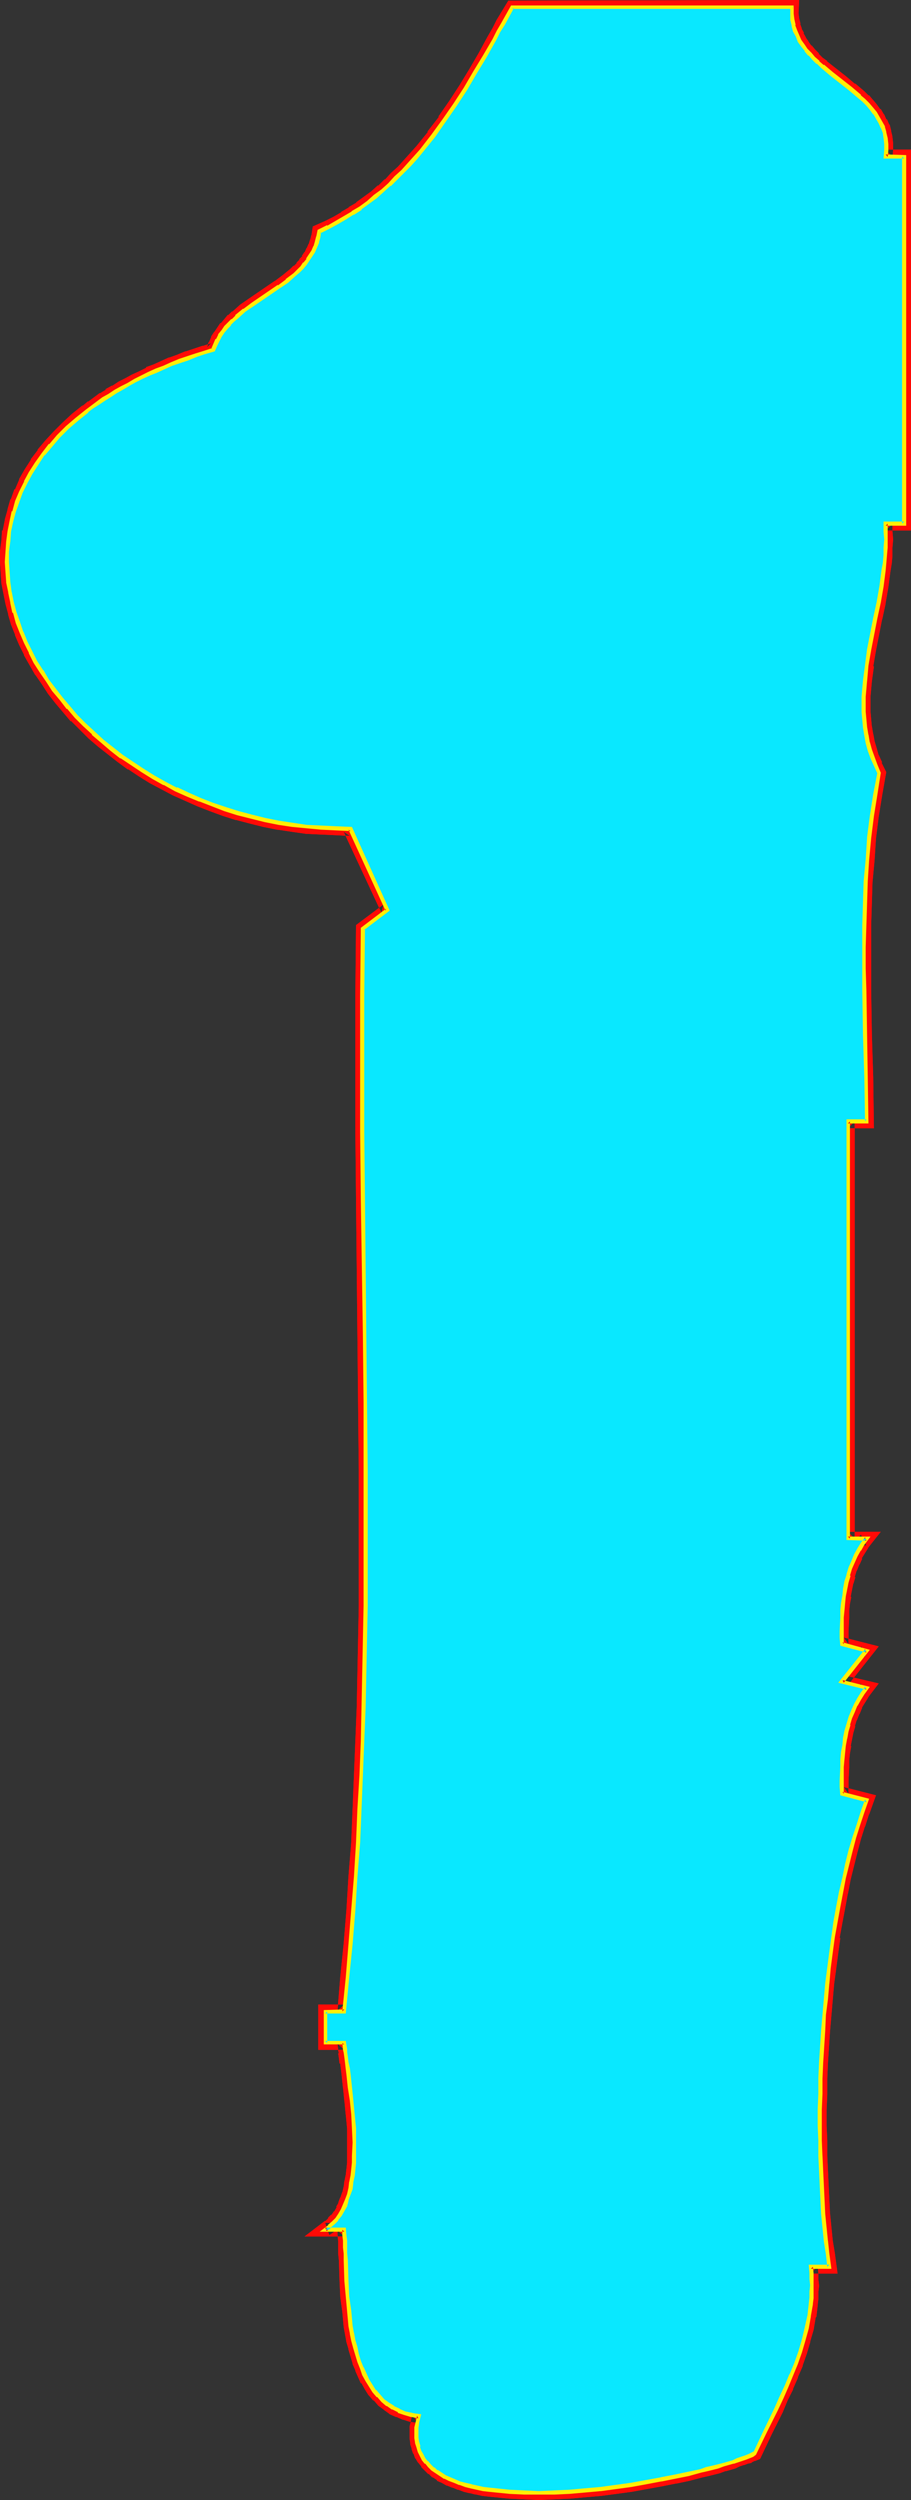 <?xml version="1.0" encoding="UTF-8" standalone="no"?>
<svg
   version="1.0"
   width="56.794mm"
   height="155.754mm"
   id="svg12"
   sodipodi:docname="Glow Normal 1.wmf"
   xmlns:inkscape="http://www.inkscape.org/namespaces/inkscape"
   xmlns:sodipodi="http://sodipodi.sourceforge.net/DTD/sodipodi-0.dtd"
   xmlns="http://www.w3.org/2000/svg"
   xmlns:svg="http://www.w3.org/2000/svg">
  <rect width="100%" height="100%" fill="#333333" stroke="none"/>
  <sodipodi:namedview
     id="namedview12"
     pagecolor="#ffffff"
     bordercolor="#000000"
     borderopacity="0.25"
     inkscape:showpageshadow="2"
     inkscape:pageopacity="0.0"
     inkscape:pagecheckerboard="0"
     inkscape:deskcolor="#d1d1d1"
     inkscape:document-units="mm" />
  <defs
     id="defs1">
    <pattern
       id="WMFhbasepattern"
       patternUnits="userSpaceOnUse"
       width="6"
       height="6"
       x="0"
       y="0" />
  </defs>
  <path
     style="fill:#ffffff;fill-opacity:1;fill-rule:evenodd;stroke:none"
     d="m 186.69,1.778 -0.162,1.454 0.162,1.293 0.323,1.454 0.323,1.293 0.485,1.131 0.647,1.131 0.647,1.131 0.808,1.131 0.97,0.97 0.808,0.97 1.131,0.97 0.97,0.97 2.101,1.778 2.263,1.778 2.263,1.616 2.101,1.939 0.97,0.808 0.97,0.97 0.808,0.97 0.808,1.131 0.808,0.97 0.647,1.131 0.485,1.293 0.323,1.131 0.323,1.293 0.162,1.454 v 1.454 l -0.162,1.454 h 4.364 v 86.451 h -4.364 v 1.939 1.778 1.939 l -0.162,1.778 -0.162,1.778 -0.162,1.939 -0.485,3.717 -0.647,3.717 -0.808,3.717 -1.455,7.433 -0.647,3.555 -0.323,3.717 -0.162,1.778 -0.162,1.939 v 1.778 1.778 l 0.162,1.939 0.162,1.778 0.323,1.778 0.323,1.778 0.485,1.778 0.647,1.778 0.647,1.778 0.97,1.778 -0.97,5.009 -0.808,5.171 -0.647,5.171 -0.485,5.009 -0.323,5.171 -0.162,5.171 -0.162,5.171 v 5.171 5.009 5.171 l 0.162,10.342 0.323,10.342 v 10.18 h -4.364 v 98.247 h 4.364 l -0.97,1.293 -0.808,1.293 -0.808,1.454 -0.647,1.454 -0.485,1.454 -0.485,1.616 -0.485,1.616 -0.323,1.616 -0.323,1.616 -0.162,1.778 -0.162,1.616 v 1.778 l -0.162,3.232 v 1.616 1.454 l 5.819,1.454 -5.819,7.433 5.819,1.293 -0.97,1.293 -0.808,1.454 -0.808,1.293 -0.647,1.616 -0.485,1.454 -0.485,1.616 -0.485,1.616 -0.323,1.616 -0.323,1.616 -0.162,1.778 -0.162,1.616 v 1.616 l -0.162,3.393 v 1.454 1.616 l 5.819,1.454 -0.97,2.747 -0.97,2.909 -0.808,3.07 -0.97,3.07 -0.808,3.232 -0.808,3.393 -0.647,3.393 -0.647,3.393 -0.647,3.555 -0.485,3.555 -0.647,3.555 -0.323,3.555 -0.485,3.717 -0.323,3.717 -0.323,3.717 -0.323,3.717 -0.485,7.433 -0.162,3.878 v 3.555 l -0.162,3.717 v 3.717 3.555 l 0.162,3.717 0.162,3.393 0.162,3.555 0.162,3.393 0.162,3.232 0.323,3.232 0.323,3.232 0.485,3.07 0.323,2.909 h -4.364 l 0.162,1.454 v 1.454 1.454 1.454 1.454 l -0.162,1.454 -0.323,2.909 -0.647,2.747 -0.647,2.909 -0.97,2.747 -0.97,2.747 -0.97,2.747 -1.131,2.585 -1.293,2.747 -1.131,2.585 -2.586,5.333 -2.586,5.171 -0.647,0.323 -0.647,0.323 -0.808,0.323 -0.97,0.323 -0.97,0.323 -0.97,0.323 -1.131,0.323 -1.293,0.485 -1.131,0.323 -1.293,0.323 -1.455,0.323 -1.455,0.323 -2.909,0.808 -3.233,0.646 -3.233,0.646 -3.394,0.646 -3.556,0.646 -3.556,0.485 -3.718,0.485 -3.718,0.323 -3.556,0.323 -3.556,0.162 h -3.718 -3.394 l -3.394,-0.162 -1.616,-0.162 -1.616,-0.162 -1.455,-0.162 -1.616,-0.162 -1.455,-0.323 -1.293,-0.323 -1.455,-0.323 -1.293,-0.485 -1.131,-0.323 -1.131,-0.485 -1.131,-0.646 -1.131,-0.485 -0.97,-0.646 -0.808,-0.646 -0.808,-0.808 -0.647,-0.808 -0.647,-0.808 -0.647,-0.808 -0.323,-0.97 -0.323,-0.97 -0.323,-1.131 -0.162,-1.131 v -1.131 -1.293 l 0.323,-1.293 0.162,-1.293 -0.808,-0.162 -0.808,-0.162 -1.616,-0.485 -1.455,-0.485 -1.293,-0.646 -1.293,-0.808 -1.131,-0.97 -0.97,-1.131 -0.97,-1.131 -0.97,-1.131 -0.808,-1.454 -0.647,-1.293 -0.647,-1.454 -0.485,-1.616 -0.647,-1.616 -0.323,-1.616 -0.485,-1.616 -0.323,-1.778 -0.323,-1.778 -0.323,-3.555 -0.323,-3.393 -0.323,-3.555 -0.162,-3.393 v -1.616 l -0.162,-1.454 v -1.616 -1.454 l -0.162,-1.293 v -1.293 H 76.616 l 0.97,-0.808 0.97,-0.808 0.808,-0.808 0.647,-0.97 0.647,-1.131 0.647,-1.293 0.485,-1.131 0.323,-1.454 0.485,-1.293 0.162,-1.454 0.323,-1.454 0.162,-1.616 0.162,-1.454 v -1.616 -3.232 -3.393 l -0.323,-3.232 -0.162,-3.232 -0.485,-3.232 -0.323,-2.909 -0.162,-1.454 -0.162,-1.293 -0.162,-1.293 -0.323,-1.293 v -0.646 l -0.162,-0.485 v -0.97 H 76.616 v -7.433 h 4.526 l 0.808,-7.918 0.647,-7.918 0.647,-7.918 0.647,-7.918 0.485,-8.08 0.323,-7.918 0.485,-7.918 0.162,-8.08 0.323,-7.918 0.162,-7.918 0.323,-15.998 V 362.287 346.29 330.292 L 85.991,314.295 85.506,282.461 85.344,266.464 V 250.466 234.63 l 0.162,-15.998 5.819,-4.363 -8.728,-19.068 -3.556,-0.162 -3.394,-0.162 -3.394,-0.323 -3.394,-0.323 -3.233,-0.485 -3.233,-0.646 -3.233,-0.808 -3.071,-0.808 -3.071,-0.97 -2.909,-0.97 -2.909,-1.131 -2.909,-1.293 -2.748,-1.293 -2.748,-1.454 -2.748,-1.454 -2.425,-1.454 -2.586,-1.616 -2.425,-1.778 -2.263,-1.778 -2.263,-1.778 -2.101,-1.939 -2.101,-1.939 -1.94,-1.939 -1.778,-2.101 -1.778,-2.101 -1.778,-2.101 -1.455,-2.101 -1.455,-2.262 -1.293,-2.262 -1.293,-2.262 -1.131,-2.262 -0.97,-2.262 -0.808,-2.424 -0.808,-2.262 -0.647,-2.424 -0.323,-2.424 -0.485,-2.424 -0.162,-2.262 -0.162,-2.424 v -2.424 l 0.323,-2.424 0.323,-2.262 0.323,-2.424 0.647,-2.262 0.808,-2.424 0.97,-2.262 0.97,-2.262 1.293,-2.262 1.455,-2.262 1.455,-2.101 1.778,-2.101 1.778,-2.101 2.101,-2.101 2.263,-1.939 2.425,-1.939 1.293,-0.97 1.293,-0.97 1.293,-0.808 1.455,-0.97 1.455,-0.808 1.455,-0.97 1.455,-0.808 1.616,-0.808 1.616,-0.808 1.616,-0.808 1.778,-0.808 1.778,-0.808 1.778,-0.646 1.94,-0.808 1.94,-0.646 1.94,-0.646 1.94,-0.808 2.101,-0.646 0.485,-1.131 0.485,-1.131 0.647,-0.97 0.647,-0.97 0.808,-0.97 0.647,-0.808 0.808,-0.808 0.97,-0.808 1.778,-1.616 1.94,-1.454 4.203,-2.747 1.94,-1.293 1.94,-1.454 1.778,-1.454 0.97,-0.808 0.808,-0.808 0.808,-0.97 0.647,-0.808 0.647,-0.97 0.485,-1.131 0.485,-0.97 0.485,-1.131 0.323,-1.293 0.162,-1.293 2.101,-0.97 1.94,-0.97 1.94,-1.131 1.94,-1.131 1.778,-1.293 1.778,-1.293 1.778,-1.293 1.616,-1.454 1.778,-1.454 1.455,-1.616 1.616,-1.454 1.455,-1.616 1.616,-1.616 1.293,-1.778 2.748,-3.393 2.748,-3.555 2.425,-3.717 2.425,-3.878 2.425,-3.717 2.263,-3.878 2.101,-3.878 1.131,-1.939 0.97,-1.939 2.101,-3.717 z"
     id="path1" />
  <path
     style="fill:#ff0a06;fill-opacity:1;fill-rule:evenodd;stroke:none"
     d="m 186.69,3.393 -1.616,-1.778 -0.162,1.616 v 0.162 l 0.162,1.293 v 0.162 l 0.323,1.454 v 0.162 l 0.323,1.293 0.162,0.162 0.485,1.131 v 0.162 l 0.647,1.131 v 0.162 l 0.808,1.131 v 0 l 0.808,1.131 h 0.162 l 0.808,1.131 v 0 l 0.97,0.97 0.162,0.162 0.97,0.808 0.97,0.97 0.162,0.162 2.101,1.616 v 0.162 l 2.263,1.778 v -0.162 l 2.263,1.778 h -0.162 l 2.263,1.778 h -0.162 l 1.131,0.97 h -0.162 l 0.97,0.808 h -0.162 l 0.97,0.97 h -0.162 l 0.808,0.97 v 0 l 0.808,0.97 -0.162,-0.162 0.647,1.131 -0.162,-0.162 0.647,1.293 -0.162,-0.162 0.485,1.131 v -0.162 l 0.162,1.293 v -0.162 l 0.162,1.454 v -0.162 1.454 -0.162 l -0.323,3.232 h 6.142 l -1.616,-1.616 v 86.451 l 1.616,-1.616 h -6.142 l 0.162,3.555 v 0 1.778 0 1.778 0 l -0.162,1.778 v 0 l -0.162,1.939 v -0.162 l -0.162,1.939 v -0.162 l -0.485,3.717 v 0 l -0.647,3.717 v 0 l -0.808,3.717 v 0 l -1.455,7.433 v 0 l -0.485,3.717 h -0.162 l -0.323,3.717 v 0 l -0.162,1.939 v 0 l -0.162,1.778 v 0.162 1.778 0 1.939 0 l 0.162,1.778 v 0.162 l 0.162,1.778 v 0 l 0.323,1.939 v 0 l 0.323,1.939 h 0.162 l 0.323,1.778 h 0.162 l 0.485,1.778 0.162,0.162 0.647,1.778 v 0.162 l 0.97,1.616 -0.162,-0.97 -0.97,5.171 v 0 l -0.808,5.171 v 0 l -0.647,5.171 v 0 l -0.485,5.171 -0.323,5.009 v 0.162 l -0.162,5.009 v 0.162 l -0.162,5.009 -0.162,5.171 v 5.333 l 0.162,5.009 0.162,10.342 0.323,10.342 v 10.18 l 1.616,-1.616 h -5.981 V 363.903 h 5.981 l -1.293,-2.585 -0.97,1.131 v 0.162 l -0.808,1.293 -0.162,0.162 -0.808,1.454 v 0.162 l -0.647,1.454 v 0 l -0.647,1.616 v 0 l -0.485,1.616 v 0.162 l -0.485,1.616 v 0 l -0.323,1.616 v 0.162 l -0.162,1.616 h -0.162 l -0.162,1.778 v 0 l -0.162,1.616 v 0.162 l -0.162,1.616 v 0 3.393 1.616 2.747 l 7.112,1.778 -0.808,-2.585 -7.435,9.372 8.243,1.939 -0.97,-2.585 -0.97,1.293 v 0.162 l -0.808,1.293 -0.162,0.162 -0.808,1.293 v 0.162 l -0.647,1.454 v 0.162 l -0.647,1.454 v 0.162 l -0.485,1.616 v 0 l -0.485,1.616 v 0.162 l -0.323,1.616 v 0 l -0.162,1.778 h -0.162 l -0.162,1.616 v 0 l -0.162,1.778 v 0 l -0.162,1.778 v 0 3.232 1.778 2.747 l 7.112,1.778 -1.131,-2.262 -0.97,2.909 v 0 l -0.97,2.909 v 0.162 l -0.97,2.909 v 0.162 l -0.97,3.07 v 0 l -0.808,3.232 v 0 l -0.647,3.393 v 0 l -0.808,3.393 v 0 l -0.647,3.393 -0.647,3.555 v 0 l -0.485,3.555 h -0.162 l -0.485,3.555 v 0.162 l -0.323,3.555 -0.485,3.717 v 0 l -0.323,3.717 v 0 l -0.485,3.717 -0.162,3.717 v 0.162 l -0.485,7.433 v 0 l -0.162,3.717 v 0 3.717 l -0.162,3.717 v 3.717 3.555 0 l 0.162,3.717 v 0 l 0.162,3.555 0.162,3.393 v 0 l 0.162,3.393 0.162,3.393 v 0 l 0.323,3.232 0.323,3.232 v 0 l 0.323,3.07 v 0 l 0.485,2.909 1.616,-1.778 h -6.142 l 0.323,3.232 v -0.162 1.616 0 1.454 -0.162 1.454 l 3.394,-1.293 v -0.162 l -0.162,-1.454 v 0 -1.454 -0.162 l -0.162,-1.454 -1.616,1.778 h 6.304 l -0.647,-4.848 v 0 l -0.485,-2.909 v 0 l -0.323,-3.232 -0.323,-3.232 v 0.162 l -0.162,-3.393 -0.162,-3.393 v 0 l -0.162,-3.393 -0.162,-3.555 v 0 -3.555 0 l -0.162,-3.555 v -3.717 0.162 l 0.162,-3.717 v -3.717 0 l 0.162,-3.717 v 0 l 0.485,-7.433 v 0 l 0.323,-3.717 0.323,-3.717 v 0 l 0.323,-3.717 v 0 l 0.485,-3.555 0.485,-3.717 v 0 l 0.485,-3.555 h -0.162 l 0.647,-3.555 v 0 l 0.647,-3.393 0.647,-3.555 v 0.162 l 0.647,-3.393 v 0 l 0.808,-3.232 v 0 l 0.808,-3.232 v 0 l 0.808,-3.07 v 0 l 0.97,-3.07 v 0.162 l 0.97,-3.07 v 0.162 l 1.616,-4.525 -7.597,-1.939 1.131,1.616 v -1.616 0 -1.454 0 l 0.162,-3.232 v 0 -1.616 0 l 0.162,-1.616 v 0 l 0.323,-1.778 -0.162,0.162 0.323,-1.616 v 0 l 0.323,-1.616 v 0 l 0.485,-1.616 -0.162,0.162 0.485,-1.616 v 0.162 l 0.647,-1.616 v 0.162 l 0.647,-1.616 -0.162,0.162 0.808,-1.293 v 0 l 0.808,-1.293 -0.162,0.162 2.586,-3.393 -8.243,-1.939 0.808,2.585 7.435,-9.372 -8.243,-2.101 1.131,1.616 v -1.454 0 -1.616 0 l 0.162,-3.232 v 0 -1.616 0 l 0.162,-1.616 v 0 l 0.323,-1.616 h -0.162 l 0.323,-1.616 v 0 l 0.323,-1.616 v 0.162 l 0.485,-1.616 h -0.162 l 0.485,-1.616 v 0.162 l 0.647,-1.616 v 0.162 l 0.647,-1.454 h -0.162 l 0.808,-1.293 v 0 l 0.808,-1.293 -0.162,0.162 3.071,-3.878 h -7.759 l 1.616,1.616 v -98.247 l -1.616,1.616 h 6.142 l -0.162,-11.958 -0.323,-10.18 -0.162,-10.342 v -5.171 0 -5.009 0 -5.171 l 0.162,-5.171 v 0 l 0.162,-5.171 v 0.162 l 0.485,-5.171 0.323,-5.009 v 0 l 0.647,-5.171 v 0 l 0.808,-5.009 v 0 l 0.97,-5.494 -1.131,-2.262 h 0.162 l -0.808,-1.778 v 0.162 l -0.485,-1.778 v 0 l -0.485,-1.616 v 0 l -0.323,-1.778 v 0.162 l -0.323,-1.939 v 0.162 l -0.162,-1.778 v 0 l -0.162,-1.778 v 0 -1.778 0 -1.778 0 l 0.162,-1.778 v 0 l 0.162,-1.778 v 0 l 0.485,-3.555 h -0.162 l 0.647,-3.717 v 0 l 1.455,-7.433 v 0.162 l 0.808,-3.717 v -0.162 l 0.647,-3.717 v 0 l 0.485,-3.717 v 0 l 0.323,-1.939 v 0 l 0.162,-1.778 v -0.162 -1.778 0 l 0.162,-1.939 v 0 l -0.162,-1.939 v 0 -1.778 l -1.616,1.616 h 5.981 V 35.227 h -5.981 l 1.616,1.778 0.162,-1.454 v -0.162 -1.454 -0.162 l -0.162,-1.454 V 32.157 L 209.966,30.864 v -0.162 l -0.323,-1.293 -0.162,-0.162 -0.485,-1.131 h -0.162 l -0.485,-1.131 -0.162,-0.162 -0.647,-1.131 h -0.162 l -0.808,-1.131 v 0 l -0.808,-0.97 -0.162,-0.162 -0.808,-0.97 h -0.162 l -0.97,-0.97 v 0 l -2.101,-1.778 h -0.162 l -2.101,-1.778 v 0 l -2.263,-1.778 v 0 l -2.263,-1.778 h 0.162 l -1.131,-0.808 -0.97,-0.97 h 0.162 l -0.97,-0.97 v 0 l -0.808,-0.97 v 0.162 l -0.808,-1.131 0.162,0.162 -0.808,-1.131 0.162,0.162 -0.647,-1.131 h 0.162 l -0.647,-1.131 0.162,0.162 -0.485,-1.293 0.162,0.162 -0.323,-1.293 v 0 l -0.162,-1.293 V 3.232 L 188.307,0 Z"
     id="path2" />
  <path
     style="fill:#ff0a06;fill-opacity:1;fill-rule:evenodd;stroke:none"
     d="m 189.6,539.553 v 0 1.454 -0.162 l -0.162,1.454 v 0 l -0.485,2.747 h 0.162 l -0.647,2.747 v 0 l -0.647,2.747 v 0 l -0.808,2.747 v 0 l -0.97,2.747 v -0.162 l -1.131,2.747 h 0.162 l -1.293,2.585 v 0 l -1.131,2.747 v 0 l -1.293,2.585 -2.425,5.333 -2.586,5.171 0.808,-0.808 -0.647,0.323 v 0 l -0.647,0.323 v 0 l -0.808,0.162 -0.808,0.323 v 0 l -0.97,0.485 -1.131,0.323 h 0.162 l -1.131,0.323 v 0 l -1.293,0.323 h 0.162 l -1.293,0.323 v 0 l -1.293,0.323 v 0 l -1.455,0.485 h 0.162 l -1.455,0.323 v 0 l -2.909,0.646 -3.233,0.646 v 0 l -3.233,0.646 v 0 l -3.394,0.646 -3.556,0.646 v 0 l -3.556,0.485 v 0 l -3.556,0.485 v 0 l -3.718,0.323 h 0.162 l -3.718,0.323 v 0 l -3.556,0.162 v 0 h -3.556 0.162 -3.556 v 0 l -3.233,-0.162 v 0 l -1.616,-0.162 v 0 l -1.616,-0.162 h 0.162 l -1.616,-0.162 v 0 l -1.455,-0.162 v 0 l -1.455,-0.323 v 0 l -1.293,-0.323 v 0 l -1.293,-0.323 v 0 l -1.293,-0.323 h 0.162 l -1.293,-0.485 h 0.162 l -1.131,-0.485 v 0.162 l -1.131,-0.646 h 0.162 l -1.131,-0.485 h 0.162 l -0.97,-0.646 0.162,0.162 -0.97,-0.646 h 0.162 l -0.808,-0.646 v 0 l -0.647,-0.808 0.162,0.162 -0.647,-0.808 v 0.162 l -0.485,-0.97 v 0.162 l -0.323,-0.97 v 0.323 l -0.323,-0.97 h 0.162 l -0.323,-0.97 v 0.162 l -0.162,-1.131 v 0.162 -1.131 0 -1.131 0.162 l 0.162,-1.293 v 0 l 0.808,-3.07 -2.586,-0.323 v 0 l -0.808,-0.162 h 0.162 l -1.616,-0.323 h 0.162 l -1.455,-0.646 0.162,0.162 -1.455,-0.808 0.323,0.162 -1.293,-0.808 0.162,0.162 -1.293,-0.97 0.162,0.162 -0.97,-1.131 v 0.162 l -0.97,-1.131 h 0.162 l -0.808,-1.131 v 0 l -0.808,-1.293 0.162,0.162 -0.808,-1.454 v 0.162 l -0.647,-1.454 h 0.162 l -0.647,-1.454 v 0 l -0.485,-1.616 v 0.162 l -0.485,-1.778 0.162,0.162 -0.485,-1.616 v 0 l -0.323,-1.778 v 0 l -0.323,-1.616 v 0 l -0.323,-3.555 v 0 l -0.323,-3.393 v 0 l -0.323,-3.393 v 0 l -0.162,-5.009 v -1.616 l -0.162,-1.454 V 527.595 l -0.162,-1.454 v 0 l -0.162,-2.747 H 76.616 l 0.97,2.909 0.97,-0.646 0.162,-0.162 0.97,-0.808 0.162,-0.162 0.808,-0.97 v 0 l 0.647,-1.131 0.162,-0.162 0.647,-0.97 v -0.162 l 0.647,-1.131 v -0.162 l 0.485,-1.293 v 0 l 0.485,-1.454 v 0 l 0.323,-1.293 0.162,-0.162 0.162,-1.454 v 0 l 0.323,-1.616 v 0 l 0.162,-1.454 v -0.162 l 0.162,-1.616 v -1.616 0 l 0.162,-3.232 v -0.162 l -0.162,-3.232 v 0 l -0.162,-3.393 v 0 l -0.323,-3.232 v -0.162 l -0.485,-3.07 v 0 l -0.323,-3.07 v 0.162 l -0.162,-1.454 v 0 l -0.323,-1.454 h 0.162 l -0.162,-1.293 v 0 l -0.162,-1.131 h -0.162 v -0.646 0 l -0.485,-3.07 H 76.616 l 1.778,1.778 v -7.433 l -1.778,1.616 h 5.981 l 0.97,-9.372 0.647,-7.918 v 0 l 0.647,-8.08 0.647,-7.918 v 0 l 0.485,-7.918 0.323,-7.918 v -0.162 l 0.485,-7.918 0.323,-7.918 0.162,-7.918 v -0.162 l 0.162,-7.918 0.323,-15.998 v 0 -15.836 -15.998 -15.998 0 l -0.162,-15.998 -0.485,-31.833 v 0 l -0.162,-15.998 v -15.998 l -3.233,15.998 0.162,15.998 v 0 l 0.323,31.833 0.162,15.998 v 0 l 0.162,15.998 v 15.998 15.836 0 l -0.323,15.998 -0.162,7.918 v 0 l -0.323,7.918 -0.323,7.918 -0.323,8.08 v -0.162 l -0.323,8.08 -0.647,7.918 v 0 l -0.485,7.918 -0.647,7.918 v 0 l -0.808,7.918 -0.647,7.918 1.616,-1.454 h -6.142 v 10.665 h 6.142 l -1.616,-1.454 0.162,1.616 v 0 l 0.162,0.646 h -0.162 l 0.162,1.131 v 0 l 0.162,1.293 h 0.162 l 0.162,1.454 v -0.162 l 0.162,1.454 v 0 l 0.323,3.07 v -0.162 l 0.323,3.232 v -0.162 l 0.323,3.393 v -0.162 l 0.323,3.393 v -0.162 3.393 -0.162 3.393 -0.162 1.616 l -0.162,1.616 v -0.162 l -0.162,1.616 v -0.162 l -0.323,1.616 v -0.162 l -0.162,1.454 v -0.162 l -0.323,1.454 v -0.162 l -0.485,1.454 v -0.162 l -0.485,1.293 0.162,-0.162 -0.647,1.131 h 0.162 l -0.647,1.131 v -0.162 l -0.647,0.97 v -0.162 l -0.808,0.808 h 0.162 l -0.808,0.808 v -0.162 l -4.849,3.717 h 9.375 l -1.616,-1.454 v 1.293 -0.162 l 0.162,1.454 v 1.454 1.454 l 0.162,1.616 0.162,5.009 v 0 l 0.162,3.393 v 0.162 l 0.485,3.555 v 0 l 0.323,3.555 v 0 l 0.323,1.778 v 0 l 0.323,1.778 v 0 l 0.485,1.616 v 0.162 l 0.485,1.616 v 0 l 0.485,1.616 v 0.162 l 0.647,1.454 v 0.162 l 0.647,1.454 v 0 l 0.647,1.454 h 0.162 l 0.808,1.454 v 0 l 0.808,1.293 0.162,0.162 0.97,1.131 h 0.162 l 0.97,1.131 0.162,0.162 1.131,0.808 0.162,0.162 1.131,0.808 0.162,0.162 1.455,0.646 h 0.162 l 1.455,0.646 h 0.162 l 1.455,0.485 h 0.162 l 0.808,0.162 h 0.162 l 0.808,0.162 -1.293,-2.101 -0.323,1.454 v 0.162 l -0.323,1.293 v 0.162 1.131 0.162 1.131 0.162 l 0.162,1.131 v 0.323 l 0.323,0.97 v 0.162 l 0.323,0.97 0.162,0.162 0.323,0.97 0.162,0.162 0.485,0.808 0.162,0.162 0.647,0.808 v 0.162 l 0.808,0.808 v 0 l 0.808,0.808 h 0.162 l 0.808,0.808 h 0.162 l 0.97,0.646 v 0.162 l 1.131,0.485 v 0 l 1.131,0.646 h 0.162 l 1.131,0.485 h 0.162 l 1.131,0.485 h 0.162 l 1.293,0.485 v 0 l 1.293,0.323 h 0.162 l 1.293,0.323 h 0.162 l 1.455,0.323 v 0 l 1.455,0.162 v 0 l 1.616,0.162 v 0 l 1.616,0.162 v 0 l 1.616,0.162 h 0.162 l 3.394,0.162 v 0 l 3.394,0.162 h 0.162 l 3.556,-0.162 v 0 l 3.556,-0.162 h 0.162 l 3.556,-0.323 v 0 l 3.718,-0.323 v 0 l 3.718,-0.485 v 0 l 3.556,-0.485 v 0 l 3.556,-0.646 3.556,-0.646 v 0 l 3.233,-0.646 h 0.162 l 3.071,-0.646 3.071,-0.808 v 0 l 1.455,-0.323 v 0 l 1.293,-0.323 v 0 l 1.293,-0.323 v 0 l 1.293,-0.485 h 0.162 l 1.131,-0.323 v 0 l 1.131,-0.323 v 0 l 0.97,-0.485 0.97,-0.323 h 0.162 l 0.808,-0.323 0.808,-0.162 0.162,-0.162 0.647,-0.323 h 0.162 l 1.131,-0.485 2.748,-5.817 2.586,-5.171 1.131,-2.747 v 0 l 1.293,-2.585 v -0.162 l 1.131,-2.585 v -0.162 l 1.131,-2.585 v -0.162 l 0.97,-2.747 v 0 l 0.808,-2.747 v -0.162 l 0.808,-2.747 v 0 l 0.485,-2.909 0.162,-0.162 0.323,-2.747 v -0.162 l 0.162,-1.454 v 0 -1.454 -0.162 l 0.162,-1.293 z"
     id="path3" />
  <path
     style="fill:#ff0a06;fill-opacity:1;fill-rule:evenodd;stroke:none"
     d="m 86.961,250.466 v -15.836 0 l 0.162,-15.998 -0.647,1.293 6.789,-5.171 -9.698,-21.168 -4.526,-0.162 h 0.162 l -3.556,-0.162 h 0.162 l -3.394,-0.323 v 0 l -3.233,-0.323 v 0 l -3.233,-0.485 v 0 l -3.233,-0.646 v 0 l -3.071,-0.808 v 0.162 l -3.071,-0.97 v 0 l -3.071,-0.97 0.162,0.162 -3.071,-1.131 v 0 l -2.909,-1.131 h 0.162 l -2.909,-1.131 v 0 l -2.748,-1.293 v 0 l -2.586,-1.454 v 0.162 l -2.748,-1.616 0.162,0.162 -2.586,-1.616 v 0 l -2.425,-1.616 v 0 l -2.425,-1.616 v 0 l -2.263,-1.778 v 0 l -2.101,-1.778 v 0 l -2.101,-1.778 v 0 l -2.101,-1.939 v 0 l -1.94,-1.939 h 0.162 l -1.94,-1.939 v 0 l -1.778,-2.101 h 0.162 l -1.616,-2.101 v 0 l -1.616,-2.101 v 0 l -1.293,-2.101 v 0 l -1.293,-2.262 v 0.162 l -1.293,-2.424 v 0.162 l -0.97,-2.262 v 0 l -0.97,-2.262 v 0 l -0.97,-2.424 0.162,0.162 -0.808,-2.424 v 0.162 l -0.647,-2.424 v 0.162 l -0.485,-2.424 v 0.162 l -0.323,-2.424 v 0 L 3.394,134.605 v 0 l -0.162,-2.424 v 0.162 l 0.162,-2.424 v 0.162 l 0.162,-2.424 v 0 l 0.323,-2.262 -0.162,0.162 0.485,-2.424 v 0.162 l 0.647,-2.424 v 0.162 l 0.808,-2.424 v 0.162 l 0.808,-2.262 v 0 l 0.97,-2.262 v 0.162 l 1.293,-2.262 v 0 l 1.293,-2.101 v 0 l 1.455,-2.101 v 0 l 1.778,-2.101 h -0.162 l 1.94,-1.939 h -0.162 l 2.101,-1.939 v 0 l 2.263,-1.939 h -0.162 l 2.425,-1.939 v 0 l 1.293,-0.97 H 22.629 l 1.293,-0.808 1.455,-0.97 h -0.162 l 1.455,-0.808 v 0 l 1.455,-0.97 H 27.963 l 1.616,-0.808 v 0 l 1.455,-0.808 1.616,-0.808 v 0 l 1.616,-0.808 h -0.162 l 1.778,-0.808 v 0 l 1.616,-0.808 1.778,-0.646 v 0 l 1.778,-0.808 v 0 l 1.778,-0.646 1.94,-0.808 v 0 l 1.94,-0.646 v 0 l 1.94,-0.646 v 0 l 2.909,-0.808 0.647,-1.939 v 0.162 l 0.485,-1.131 v 0.162 l 0.647,-1.131 -0.162,0.162 0.647,-0.97 v 0 l 0.808,-0.97 -0.162,0.162 0.808,-0.97 -0.162,0.162 0.97,-0.808 h -0.162 l 0.97,-0.808 h -0.162 l 1.94,-1.454 h -0.162 l 1.94,-1.293 v 0 l 6.142,-4.201 v 0 l 1.94,-1.293 0.162,-0.162 1.778,-1.454 v -0.162 l 0.97,-0.808 v 0 l 0.808,-0.808 v -0.162 l 0.808,-0.808 0.162,-0.162 0.647,-0.808 v -0.162 l 0.647,-0.97 h 0.162 l 0.485,-1.131 h 0.162 l 0.485,-1.131 v -0.162 l 0.323,-1.131 0.162,-0.162 0.323,-1.131 v -0.162 l 0.162,-1.293 -0.808,1.131 1.94,-0.97 H 78.07 l 1.94,-0.97 v 0 l 1.94,-1.131 h 0.162 l 1.778,-1.293 h 0.162 l 1.778,-1.131 v -0.162 l 1.778,-1.293 h 0.162 l 1.616,-1.454 h 0.162 l 1.616,-1.293 v -0.162 l 1.616,-1.454 h 0.162 l 1.455,-1.454 1.616,-1.616 h 0.162 l 1.455,-1.616 v 0 l 1.455,-1.778 1.455,-1.616 v 0 l 2.748,-3.555 h 0.162 l 2.586,-3.555 v -0.162 l 2.586,-3.717 2.425,-3.717 v 0 l 2.263,-3.878 2.263,-3.878 v 0 l 2.263,-3.878 1.131,-1.939 0.97,-1.939 2.101,-3.878 -1.455,0.97 h 66.109 L 188.307,0 l -68.534,0.162 -2.748,4.525 -0.97,1.939 -1.131,1.939 -2.101,3.878 v 0 l -2.263,3.878 -2.263,3.717 v 0 l -2.425,3.717 -2.586,3.717 h 0.162 l -2.748,3.555 h 0.162 l -2.748,3.393 v 0 l -1.455,1.616 -1.455,1.616 v 0 l -1.455,1.616 v 0 l -1.616,1.454 -1.455,1.616 v -0.162 l -1.616,1.616 v -0.162 l -1.616,1.454 v 0 l -1.778,1.293 v 0 l -1.778,1.293 h 0.162 l -1.94,1.131 h 0.162 l -1.94,1.131 h 0.162 l -1.94,1.131 v 0 l -1.94,0.97 v 0 l -2.909,1.293 -0.323,2.101 v -0.162 l -0.323,1.293 V 56.395 l -0.323,1.131 v -0.162 l -0.485,1.131 v -0.162 l -0.485,1.131 V 59.304 l -0.647,0.97 h 0.162 l -0.808,0.808 h 0.162 l -0.808,0.808 h 0.162 l -0.808,0.808 v -0.162 l -0.808,0.808 v 0 l -1.778,1.454 v 0 l -1.94,1.454 0.162,-0.162 -6.142,4.201 v 0 l -2.101,1.454 v 0 l -1.778,1.616 h -0.162 l -0.808,0.808 h -0.162 l -0.808,0.97 v 0 L 52.047,76.109 h -0.162 l -0.647,0.97 v 0 l -0.647,0.97 -0.162,0.162 -0.647,0.97 v 0.162 l -0.485,1.131 -0.162,0.162 -0.323,1.131 0.97,-0.97 -1.94,0.646 H 47.683 l -1.94,0.646 v 0 l -1.94,0.646 h -0.162 l -1.94,0.808 -1.778,0.646 h -0.162 l -1.778,0.808 v 0 l -1.778,0.808 -1.778,0.646 v 0.162 l -1.616,0.808 v 0 l -1.778,0.808 v 0 l -1.455,0.808 -1.616,0.808 v 0 l -1.455,0.97 h -0.162 l -1.455,0.808 v 0.162 l -1.293,0.808 h -0.162 l -1.293,0.97 -1.293,0.97 h -0.162 l -1.131,0.97 h -0.162 l -2.425,1.939 v 0 l -2.263,2.101 v 0 l -2.101,2.101 v 0 l -1.94,2.101 v 0 l -1.778,2.101 v 0.162 l -1.616,2.101 v 0.162 l -1.455,2.262 v 0 l -1.293,2.262 v 0.162 l -0.97,2.262 H 3.394 l -0.808,2.262 -0.162,0.162 -0.647,2.262 v 0.162 l -0.647,2.262 v 0.162 l -0.485,2.424 H 0.485 l -0.162,2.424 v 0 L 0,129.758 v 0.162 2.424 0 l 0.162,2.424 v 0.162 l 0.162,2.262 v 0.162 l 0.485,2.424 v 0 l 0.485,2.424 v 0 l 0.647,2.424 v 0.162 l 0.647,2.262 v 0 l 0.97,2.424 v 0.162 l 0.97,2.262 v 0 l 1.131,2.262 v 0.162 l 1.293,2.262 v 0 l 1.293,2.262 0.162,0.162 1.455,2.101 v 0 l 1.455,2.262 v 0 l 1.778,2.262 v 0 l 1.778,2.101 v 0 l 1.778,2.101 h 0.162 l 1.94,1.939 v 0 l 2.101,2.101 v 0 l 2.263,1.939 v 0 l 2.263,1.778 v 0 l 2.263,1.778 v 0 l 2.425,1.778 h 0.162 l 2.425,1.616 v 0 l 2.586,1.616 v 0 l 2.748,1.454 v 0 l 2.748,1.454 v 0 l 2.909,1.293 v 0 l 2.909,1.293 v 0 l 2.909,1.131 v 0 l 3.071,1.131 v 0 l 3.071,0.97 h 0.162 l 3.071,0.808 v 0 l 3.233,0.808 v 0 l 3.233,0.646 h 0.162 l 3.233,0.485 v 0 l 3.394,0.485 v 0 l 3.394,0.162 h 0.162 l 3.394,0.162 v 0 l 3.394,0.162 -1.455,-0.97 8.89,19.068 0.485,-1.939 -6.465,4.848 -0.162,16.644 v 0.162 15.836 15.998 z"
     id="path4" />
  <path
     style="fill:#ffffff;fill-opacity:1;fill-rule:evenodd;stroke:none"
     d="m 186.69,1.778 -0.162,1.454 0.162,1.293 0.323,1.454 0.323,1.293 0.485,1.131 0.647,1.131 0.647,1.131 0.808,1.131 0.97,0.97 0.808,0.97 1.131,0.97 0.97,0.97 2.101,1.778 2.263,1.778 2.263,1.616 2.101,1.939 0.97,0.808 0.97,0.97 0.808,0.97 0.808,1.131 0.808,0.97 0.647,1.131 0.485,1.293 0.323,1.131 0.323,1.293 0.162,1.454 v 1.454 l -0.162,1.454 h 4.364 v 86.451 h -4.364 v 1.939 1.778 1.939 l -0.162,1.778 -0.162,1.778 -0.162,1.939 -0.485,3.717 -0.647,3.717 -0.808,3.717 -1.455,7.433 -0.647,3.555 -0.323,3.717 -0.162,1.778 -0.162,1.939 v 1.778 1.778 l 0.162,1.939 0.162,1.778 0.323,1.778 0.323,1.778 0.485,1.778 0.647,1.778 0.647,1.778 0.97,1.778 -0.97,5.009 -0.808,5.171 -0.647,5.171 -0.485,5.009 -0.323,5.171 -0.162,5.171 -0.162,5.171 v 5.171 5.009 5.171 l 0.162,10.342 0.323,10.342 v 10.18 h -4.364 v 98.247 h 4.364 l -0.97,1.293 -0.808,1.293 -0.808,1.454 -0.647,1.454 -0.485,1.454 -0.485,1.616 -0.485,1.616 -0.323,1.616 -0.323,1.616 -0.162,1.778 -0.162,1.616 v 1.778 l -0.162,3.232 v 1.616 1.454 l 5.819,1.454 -5.819,7.433 5.819,1.293 -0.97,1.293 -0.808,1.454 -0.808,1.293 -0.647,1.616 -0.485,1.454 -0.485,1.616 -0.485,1.616 -0.323,1.616 -0.323,1.616 -0.162,1.778 -0.162,1.616 v 1.616 l -0.162,3.393 v 1.454 1.616 l 5.819,1.454 -0.97,2.747 -0.97,2.909 -0.808,3.07 -0.97,3.07 -0.808,3.232 -0.808,3.393 -0.647,3.393 -0.647,3.393 -0.647,3.555 -0.485,3.555 -0.647,3.555 -0.323,3.555 -0.485,3.717 -0.323,3.717 -0.323,3.717 -0.323,3.717 -0.485,7.433 -0.162,3.878 v 3.555 l -0.162,3.717 v 3.717 3.555 l 0.162,3.717 0.162,3.393 0.162,3.555 0.162,3.393 0.162,3.232 0.323,3.232 0.323,3.232 0.485,3.07 0.323,2.909 h -4.364 l 0.162,1.454 v 1.454 1.454 1.454 1.454 l -0.162,1.454 -0.323,2.909 -0.647,2.747 -0.647,2.909 -0.97,2.747 -0.97,2.747 -0.97,2.747 -1.131,2.585 -1.293,2.747 -1.131,2.585 -2.586,5.333 -2.586,5.171 -0.647,0.323 -0.647,0.323 -0.808,0.323 -0.97,0.323 -0.97,0.323 -0.97,0.323 -1.131,0.323 -1.293,0.485 -1.131,0.323 -1.293,0.323 -1.455,0.323 -1.455,0.323 -2.909,0.808 -3.233,0.646 -3.233,0.646 -3.394,0.646 -3.556,0.646 -3.556,0.485 -3.718,0.485 -3.718,0.323 -3.556,0.323 -3.556,0.162 h -3.718 -3.394 l -3.394,-0.162 -1.616,-0.162 -1.616,-0.162 -1.455,-0.162 -1.616,-0.162 -1.455,-0.323 -1.293,-0.323 -1.455,-0.323 -1.293,-0.485 -1.131,-0.323 -1.131,-0.485 -1.131,-0.646 -1.131,-0.485 -0.97,-0.646 -0.808,-0.646 -0.808,-0.808 -0.647,-0.808 -0.647,-0.808 -0.647,-0.808 -0.323,-0.97 -0.323,-0.97 -0.323,-1.131 -0.162,-1.131 v -1.131 -1.293 l 0.323,-1.293 0.162,-1.293 -0.808,-0.162 -0.808,-0.162 -1.616,-0.485 -1.455,-0.485 -1.293,-0.646 -1.293,-0.808 -1.131,-0.97 -0.97,-1.131 -0.97,-1.131 -0.97,-1.131 -0.808,-1.454 -0.647,-1.293 -0.647,-1.454 -0.485,-1.616 -0.647,-1.616 -0.323,-1.616 -0.485,-1.616 -0.323,-1.778 -0.323,-1.778 -0.323,-3.555 -0.323,-3.393 -0.323,-3.555 -0.162,-3.393 v -1.616 l -0.162,-1.454 v -1.616 -1.454 l -0.162,-1.293 v -1.293 H 76.616 l 0.97,-0.808 0.97,-0.808 0.808,-0.808 0.647,-0.97 0.647,-1.131 0.647,-1.293 0.485,-1.131 0.323,-1.454 0.485,-1.293 0.162,-1.454 0.323,-1.454 0.162,-1.616 0.162,-1.454 v -1.616 -3.232 -3.393 l -0.323,-3.232 -0.162,-3.232 -0.485,-3.232 -0.323,-2.909 -0.162,-1.454 -0.162,-1.293 -0.162,-1.293 -0.323,-1.293 v -0.646 l -0.162,-0.485 v -0.97 H 76.616 v -7.433 h 4.526 l 0.808,-7.918 0.647,-7.918 0.647,-7.918 0.647,-7.918 0.485,-8.08 0.323,-7.918 0.485,-7.918 0.162,-8.08 0.323,-7.918 0.162,-7.918 0.323,-15.998 V 362.287 346.29 330.292 L 85.991,314.295 85.506,282.461 85.344,266.464 V 250.466 234.63 l 0.162,-15.998 5.819,-4.363 -8.728,-19.068 -3.556,-0.162 -3.394,-0.162 -3.394,-0.323 -3.394,-0.323 -3.233,-0.485 -3.233,-0.646 -3.233,-0.808 -3.071,-0.808 -3.071,-0.97 -2.909,-0.97 -2.909,-1.131 -2.909,-1.293 -2.748,-1.293 -2.748,-1.454 -2.748,-1.454 -2.425,-1.454 -2.586,-1.616 -2.425,-1.778 -2.263,-1.778 -2.263,-1.778 -2.101,-1.939 -2.101,-1.939 -1.94,-1.939 -1.778,-2.101 -1.778,-2.101 -1.778,-2.101 -1.455,-2.101 -1.455,-2.262 -1.293,-2.262 -1.293,-2.262 -1.131,-2.262 -0.97,-2.262 -0.808,-2.424 -0.808,-2.262 -0.647,-2.424 -0.323,-2.424 -0.485,-2.424 -0.162,-2.262 -0.162,-2.424 v -2.424 l 0.323,-2.424 0.323,-2.262 0.323,-2.424 0.647,-2.262 0.808,-2.424 0.97,-2.262 0.97,-2.262 1.293,-2.262 1.455,-2.262 1.455,-2.101 1.778,-2.101 1.778,-2.101 2.101,-2.101 2.263,-1.939 2.425,-1.939 1.293,-0.97 1.293,-0.97 1.293,-0.808 1.455,-0.97 1.455,-0.808 1.455,-0.97 1.455,-0.808 1.616,-0.808 1.616,-0.808 1.616,-0.808 1.778,-0.808 1.778,-0.808 1.778,-0.646 1.94,-0.808 1.94,-0.646 1.94,-0.646 1.94,-0.808 2.101,-0.646 0.485,-1.131 0.485,-1.131 0.647,-0.97 0.647,-0.97 0.808,-0.97 0.647,-0.808 0.808,-0.808 0.97,-0.808 1.778,-1.616 1.94,-1.454 4.203,-2.747 1.94,-1.293 1.94,-1.454 1.778,-1.454 0.97,-0.808 0.808,-0.808 0.808,-0.97 0.647,-0.808 0.647,-0.97 0.485,-1.131 0.485,-0.97 0.485,-1.131 0.323,-1.293 0.162,-1.293 2.101,-0.97 1.94,-0.97 1.94,-1.131 1.94,-1.131 1.778,-1.293 1.778,-1.293 1.778,-1.293 1.616,-1.454 1.778,-1.454 1.455,-1.616 1.616,-1.454 1.455,-1.616 1.616,-1.616 1.293,-1.778 2.748,-3.393 2.748,-3.555 2.425,-3.717 2.425,-3.878 2.425,-3.717 2.263,-3.878 2.101,-3.878 1.131,-1.939 0.97,-1.939 2.101,-3.717 z"
     id="path5" />
  <path
     style="fill:#ff0a06;fill-opacity:1;fill-rule:evenodd;stroke:none"
     d="m 186.69,3.393 -1.616,-1.778 -0.162,1.616 v 0.162 l 0.162,1.293 v 0.162 l 0.323,1.454 v 0.162 l 0.323,1.293 0.162,0.162 0.485,1.131 v 0.162 l 0.647,1.131 v 0.162 l 0.808,1.131 v 0 l 0.808,1.131 h 0.162 l 0.808,1.131 v 0 l 0.97,0.97 0.162,0.162 0.97,0.808 0.97,0.97 0.162,0.162 2.101,1.616 v 0.162 l 2.263,1.778 v -0.162 l 2.263,1.778 h -0.162 l 2.263,1.778 h -0.162 l 1.131,0.97 h -0.162 l 0.97,0.808 h -0.162 l 0.97,0.97 h -0.162 l 0.808,0.97 v 0 l 0.808,0.97 -0.162,-0.162 0.647,1.131 -0.162,-0.162 0.647,1.293 -0.162,-0.162 0.485,1.131 v -0.162 l 0.162,1.293 v -0.162 l 0.162,1.454 v -0.162 1.454 -0.162 l -0.323,3.232 h 6.142 l -1.616,-1.616 v 86.451 l 1.616,-1.616 h -6.142 l 0.162,3.555 v 0 1.778 0 1.778 0 l -0.162,1.778 v 0 l -0.162,1.939 v -0.162 l -0.162,1.939 v -0.162 l -0.485,3.717 v 0 l -0.647,3.717 v 0 l -0.808,3.717 v 0 l -1.455,7.433 v 0 l -0.485,3.717 h -0.162 l -0.323,3.717 v 0 l -0.162,1.939 v 0 l -0.162,1.778 v 0.162 1.778 0 1.939 0 l 0.162,1.778 v 0.162 l 0.162,1.778 v 0 l 0.323,1.939 v 0 l 0.323,1.939 h 0.162 l 0.323,1.778 h 0.162 l 0.485,1.778 0.162,0.162 0.647,1.778 v 0.162 l 0.97,1.616 -0.162,-0.97 -0.97,5.171 v 0 l -0.808,5.171 v 0 l -0.647,5.171 v 0 l -0.485,5.171 -0.323,5.009 v 0.162 l -0.162,5.009 v 0.162 l -0.162,5.009 -0.162,5.171 v 5.333 l 0.162,5.009 0.162,10.342 0.323,10.342 v 10.18 l 1.616,-1.616 h -5.981 V 363.903 h 5.981 l -1.293,-2.585 -0.97,1.131 v 0.162 l -0.808,1.293 -0.162,0.162 -0.808,1.454 v 0.162 l -0.647,1.454 v 0 l -0.647,1.616 v 0 l -0.485,1.616 v 0.162 l -0.485,1.616 v 0 l -0.323,1.616 v 0.162 l -0.162,1.616 h -0.162 l -0.162,1.778 v 0 l -0.162,1.616 v 0.162 l -0.162,1.616 v 0 3.393 1.616 2.747 l 7.112,1.778 -0.808,-2.585 -7.435,9.372 8.243,1.939 -0.97,-2.585 -0.97,1.293 v 0.162 l -0.808,1.293 -0.162,0.162 -0.808,1.293 v 0.162 l -0.647,1.454 v 0.162 l -0.647,1.454 v 0.162 l -0.485,1.616 v 0 l -0.485,1.616 v 0.162 l -0.323,1.616 v 0 l -0.162,1.778 h -0.162 l -0.162,1.616 v 0 l -0.162,1.778 v 0 l -0.162,1.778 v 0 3.232 1.778 2.747 l 7.112,1.778 -1.131,-2.262 -0.97,2.909 v 0 l -0.97,2.909 v 0.162 l -0.97,2.909 v 0.162 l -0.97,3.07 v 0 l -0.808,3.232 v 0 l -0.647,3.393 v 0 l -0.808,3.393 v 0 l -0.647,3.393 -0.647,3.555 v 0 l -0.485,3.555 h -0.162 l -0.485,3.555 v 0.162 l -0.323,3.555 -0.485,3.717 v 0 l -0.323,3.717 v 0 l -0.485,3.717 -0.162,3.717 v 0.162 l -0.485,7.433 v 0 l -0.162,3.717 v 0 3.717 l -0.162,3.717 v 3.717 3.555 0 l 0.162,3.717 v 0 l 0.162,3.555 0.162,3.393 v 0 l 0.162,3.393 0.162,3.393 v 0 l 0.323,3.232 0.323,3.232 v 0 l 0.323,3.07 v 0 l 0.485,2.909 1.616,-1.778 h -6.142 l 0.323,3.232 v -0.162 1.616 0 1.454 -0.162 1.454 l 3.394,-1.293 v -0.162 l -0.162,-1.454 v 0 -1.454 -0.162 l -0.162,-1.454 -1.616,1.778 h 6.304 l -0.647,-4.848 v 0 l -0.485,-2.909 v 0 l -0.323,-3.232 -0.323,-3.232 v 0.162 l -0.162,-3.393 -0.162,-3.393 v 0 l -0.162,-3.393 -0.162,-3.555 v 0 -3.555 0 l -0.162,-3.555 v -3.717 0.162 l 0.162,-3.717 v -3.717 0 l 0.162,-3.717 v 0 l 0.485,-7.433 v 0 l 0.323,-3.717 0.323,-3.717 v 0 l 0.323,-3.717 v 0 l 0.485,-3.555 0.485,-3.717 v 0 l 0.485,-3.555 h -0.162 l 0.647,-3.555 v 0 l 0.647,-3.393 0.647,-3.555 v 0.162 l 0.647,-3.393 v 0 l 0.808,-3.232 v 0 l 0.808,-3.232 v 0 l 0.808,-3.07 v 0 l 0.97,-3.07 v 0.162 l 0.97,-3.07 v 0.162 l 1.616,-4.525 -7.597,-1.939 1.131,1.616 v -1.616 0 -1.454 0 l 0.162,-3.232 v 0 -1.616 0 l 0.162,-1.616 v 0 l 0.323,-1.778 -0.162,0.162 0.323,-1.616 v 0 l 0.323,-1.616 v 0 l 0.485,-1.616 -0.162,0.162 0.485,-1.616 v 0.162 l 0.647,-1.616 v 0.162 l 0.647,-1.616 -0.162,0.162 0.808,-1.293 v 0 l 0.808,-1.293 -0.162,0.162 2.586,-3.393 -8.243,-1.939 0.808,2.585 7.435,-9.372 -8.243,-2.101 1.131,1.616 v -1.454 0 -1.616 0 l 0.162,-3.232 v 0 -1.616 0 l 0.162,-1.616 v 0 l 0.323,-1.616 h -0.162 l 0.323,-1.616 v 0 l 0.323,-1.616 v 0.162 l 0.485,-1.616 h -0.162 l 0.485,-1.616 v 0.162 l 0.647,-1.616 v 0.162 l 0.647,-1.454 h -0.162 l 0.808,-1.293 v 0 l 0.808,-1.293 -0.162,0.162 3.071,-3.878 h -7.759 l 1.616,1.616 v -98.247 l -1.616,1.616 h 6.142 l -0.162,-11.958 -0.323,-10.18 -0.162,-10.342 v -5.171 0 -5.009 0 -5.171 l 0.162,-5.171 v 0 l 0.162,-5.171 v 0.162 l 0.485,-5.171 0.323,-5.009 v 0 l 0.647,-5.171 v 0 l 0.808,-5.009 v 0 l 0.97,-5.494 -1.131,-2.262 h 0.162 l -0.808,-1.778 v 0.162 l -0.485,-1.778 v 0 l -0.485,-1.616 v 0 l -0.323,-1.778 v 0.162 l -0.323,-1.939 v 0.162 l -0.162,-1.778 v 0 l -0.162,-1.778 v 0 -1.778 0 -1.778 0 l 0.162,-1.778 v 0 l 0.162,-1.778 v 0 l 0.485,-3.555 h -0.162 l 0.647,-3.717 v 0 l 1.455,-7.433 v 0.162 l 0.808,-3.717 v -0.162 l 0.647,-3.717 v 0 l 0.485,-3.717 v 0 l 0.323,-1.939 v 0 l 0.162,-1.778 v -0.162 -1.778 0 l 0.162,-1.939 v 0 l -0.162,-1.939 v 0 -1.778 l -1.616,1.616 h 5.981 V 35.227 h -5.981 l 1.616,1.778 0.162,-1.454 v -0.162 -1.454 -0.162 l -0.162,-1.454 V 32.157 L 209.966,30.864 v -0.162 l -0.323,-1.293 -0.162,-0.162 -0.485,-1.131 h -0.162 l -0.485,-1.131 -0.162,-0.162 -0.647,-1.131 h -0.162 l -0.808,-1.131 v 0 l -0.808,-0.97 -0.162,-0.162 -0.808,-0.97 h -0.162 l -0.97,-0.97 v 0 l -2.101,-1.778 h -0.162 l -2.101,-1.778 v 0 l -2.263,-1.778 v 0 l -2.263,-1.778 h 0.162 l -1.131,-0.808 -0.97,-0.97 h 0.162 l -0.97,-0.97 v 0 l -0.808,-0.97 v 0.162 l -0.808,-1.131 0.162,0.162 -0.808,-1.131 0.162,0.162 -0.647,-1.131 h 0.162 l -0.647,-1.131 0.162,0.162 -0.485,-1.293 0.162,0.162 -0.323,-1.293 v 0 l -0.162,-1.293 V 3.232 L 188.307,0 Z"
     id="path6" />
  <path
     style="fill:#ff0a06;fill-opacity:1;fill-rule:evenodd;stroke:none"
     d="m 189.6,539.553 v 0 1.454 -0.162 l -0.162,1.454 v 0 l -0.485,2.747 h 0.162 l -0.647,2.747 v 0 l -0.647,2.747 v 0 l -0.808,2.747 v 0 l -0.97,2.747 v -0.162 l -1.131,2.747 h 0.162 l -1.293,2.585 v 0 l -1.131,2.747 v 0 l -1.293,2.585 -2.425,5.333 -2.586,5.171 0.808,-0.808 -0.647,0.323 v 0 l -0.647,0.323 v 0 l -0.808,0.162 -0.808,0.323 v 0 l -0.97,0.485 -1.131,0.323 h 0.162 l -1.131,0.323 v 0 l -1.293,0.323 h 0.162 l -1.293,0.323 v 0 l -1.293,0.323 v 0 l -1.455,0.485 h 0.162 l -1.455,0.323 v 0 l -2.909,0.646 -3.233,0.646 v 0 l -3.233,0.646 v 0 l -3.394,0.646 -3.556,0.646 v 0 l -3.556,0.485 v 0 l -3.556,0.485 v 0 l -3.718,0.323 h 0.162 l -3.718,0.323 v 0 l -3.556,0.162 v 0 h -3.556 0.162 -3.556 v 0 l -3.233,-0.162 v 0 l -1.616,-0.162 v 0 l -1.616,-0.162 h 0.162 l -1.616,-0.162 v 0 l -1.455,-0.162 v 0 l -1.455,-0.323 v 0 l -1.293,-0.323 v 0 l -1.293,-0.323 v 0 l -1.293,-0.323 h 0.162 l -1.293,-0.485 h 0.162 l -1.131,-0.485 v 0.162 l -1.131,-0.646 h 0.162 l -1.131,-0.485 h 0.162 l -0.97,-0.646 0.162,0.162 -0.97,-0.646 h 0.162 l -0.808,-0.646 v 0 l -0.647,-0.808 0.162,0.162 -0.647,-0.808 v 0.162 l -0.485,-0.97 v 0.162 l -0.323,-0.97 v 0.323 l -0.323,-0.97 h 0.162 l -0.323,-0.97 v 0.162 l -0.162,-1.131 v 0.162 -1.131 0 -1.131 0.162 l 0.162,-1.293 v 0 l 0.808,-3.07 -2.586,-0.323 v 0 l -0.808,-0.162 h 0.162 l -1.616,-0.323 h 0.162 l -1.455,-0.646 0.162,0.162 -1.455,-0.808 0.323,0.162 -1.293,-0.808 0.162,0.162 -1.293,-0.97 0.162,0.162 -0.97,-1.131 v 0.162 l -0.97,-1.131 h 0.162 l -0.808,-1.131 v 0 l -0.808,-1.293 0.162,0.162 -0.808,-1.454 v 0.162 l -0.647,-1.454 h 0.162 l -0.647,-1.454 v 0 l -0.485,-1.616 v 0.162 l -0.485,-1.778 0.162,0.162 -0.485,-1.616 v 0 l -0.323,-1.778 v 0 l -0.323,-1.616 v 0 l -0.323,-3.555 v 0 l -0.323,-3.393 v 0 l -0.323,-3.393 v 0 l -0.162,-5.009 v -1.616 l -0.162,-1.454 V 527.595 l -0.162,-1.454 v 0 l -0.162,-2.747 H 76.616 l 0.97,2.909 0.97,-0.646 0.162,-0.162 0.97,-0.808 0.162,-0.162 0.808,-0.97 v 0 l 0.647,-1.131 0.162,-0.162 0.647,-0.97 v -0.162 l 0.647,-1.131 v -0.162 l 0.485,-1.293 v 0 l 0.485,-1.454 v 0 l 0.323,-1.293 0.162,-0.162 0.162,-1.454 v 0 l 0.323,-1.616 v 0 l 0.162,-1.454 v -0.162 l 0.162,-1.616 v -1.616 0 l 0.162,-3.232 v -0.162 l -0.162,-3.232 v 0 l -0.162,-3.393 v 0 l -0.323,-3.232 v -0.162 l -0.485,-3.07 v 0 l -0.323,-3.07 v 0.162 l -0.162,-1.454 v 0 l -0.323,-1.454 h 0.162 l -0.162,-1.293 v 0 l -0.162,-1.131 h -0.162 v -0.646 0 l -0.485,-3.07 H 76.616 l 1.778,1.778 v -7.433 l -1.778,1.616 h 5.981 l 0.97,-9.372 0.647,-7.918 v 0 l 0.647,-8.08 0.647,-7.918 v 0 l 0.485,-7.918 0.323,-7.918 v -0.162 l 0.485,-7.918 0.323,-7.918 0.162,-7.918 v -0.162 l 0.162,-7.918 0.323,-15.998 v 0 -15.836 -15.998 -15.998 0 l -0.162,-15.998 -0.485,-31.833 v 0 l -0.162,-15.998 v -15.998 l -3.233,15.998 0.162,15.998 v 0 l 0.323,31.833 0.162,15.998 v 0 l 0.162,15.998 v 15.998 15.836 0 l -0.323,15.998 -0.162,7.918 v 0 l -0.323,7.918 -0.323,7.918 -0.323,8.08 v -0.162 l -0.323,8.08 -0.647,7.918 v 0 l -0.485,7.918 -0.647,7.918 v 0 l -0.808,7.918 -0.647,7.918 1.616,-1.454 h -6.142 v 10.665 h 6.142 l -1.616,-1.454 0.162,1.616 v 0 l 0.162,0.646 h -0.162 l 0.162,1.131 v 0 l 0.162,1.293 h 0.162 l 0.162,1.454 v -0.162 l 0.162,1.454 v 0 l 0.323,3.07 v -0.162 l 0.323,3.232 v -0.162 l 0.323,3.393 v -0.162 l 0.323,3.393 v -0.162 3.393 -0.162 3.393 -0.162 1.616 l -0.162,1.616 v -0.162 l -0.162,1.616 v -0.162 l -0.323,1.616 v -0.162 l -0.162,1.454 v -0.162 l -0.323,1.454 v -0.162 l -0.485,1.454 v -0.162 l -0.485,1.293 0.162,-0.162 -0.647,1.131 h 0.162 l -0.647,1.131 v -0.162 l -0.647,0.97 v -0.162 l -0.808,0.808 h 0.162 l -0.808,0.808 v -0.162 l -4.849,3.717 h 9.375 l -1.616,-1.454 v 1.293 -0.162 l 0.162,1.454 v 1.454 1.454 l 0.162,1.616 0.162,5.009 v 0 l 0.162,3.393 v 0.162 l 0.485,3.555 v 0 l 0.323,3.555 v 0 l 0.323,1.778 v 0 l 0.323,1.778 v 0 l 0.485,1.616 v 0.162 l 0.485,1.616 v 0 l 0.485,1.616 v 0.162 l 0.647,1.454 v 0.162 l 0.647,1.454 v 0 l 0.647,1.454 h 0.162 l 0.808,1.454 v 0 l 0.808,1.293 0.162,0.162 0.97,1.131 h 0.162 l 0.97,1.131 0.162,0.162 1.131,0.808 0.162,0.162 1.131,0.808 0.162,0.162 1.455,0.646 h 0.162 l 1.455,0.646 h 0.162 l 1.455,0.485 h 0.162 l 0.808,0.162 h 0.162 l 0.808,0.162 -1.293,-2.101 -0.323,1.454 v 0.162 l -0.323,1.293 v 0.162 1.131 0.162 1.131 0.162 l 0.162,1.131 v 0.323 l 0.323,0.97 v 0.162 l 0.323,0.97 0.162,0.162 0.323,0.97 0.162,0.162 0.485,0.808 0.162,0.162 0.647,0.808 v 0.162 l 0.808,0.808 v 0 l 0.808,0.808 h 0.162 l 0.808,0.808 h 0.162 l 0.97,0.646 v 0.162 l 1.131,0.485 v 0 l 1.131,0.646 h 0.162 l 1.131,0.485 h 0.162 l 1.131,0.485 h 0.162 l 1.293,0.485 v 0 l 1.293,0.323 h 0.162 l 1.293,0.323 h 0.162 l 1.455,0.323 v 0 l 1.455,0.162 v 0 l 1.616,0.162 v 0 l 1.616,0.162 v 0 l 1.616,0.162 h 0.162 l 3.394,0.162 v 0 l 3.394,0.162 h 0.162 l 3.556,-0.162 v 0 l 3.556,-0.162 h 0.162 l 3.556,-0.323 v 0 l 3.718,-0.323 v 0 l 3.718,-0.485 v 0 l 3.556,-0.485 v 0 l 3.556,-0.646 3.556,-0.646 v 0 l 3.233,-0.646 h 0.162 l 3.071,-0.646 3.071,-0.808 v 0 l 1.455,-0.323 v 0 l 1.293,-0.323 v 0 l 1.293,-0.323 v 0 l 1.293,-0.485 h 0.162 l 1.131,-0.323 v 0 l 1.131,-0.323 v 0 l 0.97,-0.485 0.97,-0.323 h 0.162 l 0.808,-0.323 0.808,-0.162 0.162,-0.162 0.647,-0.323 h 0.162 l 1.131,-0.485 2.748,-5.817 2.586,-5.171 1.131,-2.747 v 0 l 1.293,-2.585 v -0.162 l 1.131,-2.585 v -0.162 l 1.131,-2.585 v -0.162 l 0.97,-2.747 v 0 l 0.808,-2.747 v -0.162 l 0.808,-2.747 v 0 l 0.485,-2.909 0.162,-0.162 0.323,-2.747 v -0.162 l 0.162,-1.454 v 0 -1.454 -0.162 l 0.162,-1.293 z"
     id="path7" />
  <path
     style="fill:#ff0a06;fill-opacity:1;fill-rule:evenodd;stroke:none"
     d="m 86.961,250.466 v -15.836 0 l 0.162,-15.998 -0.647,1.293 6.789,-5.171 -9.698,-21.168 -4.526,-0.162 h 0.162 l -3.556,-0.162 h 0.162 l -3.394,-0.323 v 0 l -3.233,-0.323 v 0 l -3.233,-0.485 v 0 l -3.233,-0.646 v 0 l -3.071,-0.808 v 0.162 l -3.071,-0.97 v 0 l -3.071,-0.97 0.162,0.162 -3.071,-1.131 v 0 l -2.909,-1.131 h 0.162 l -2.909,-1.131 v 0 l -2.748,-1.293 v 0 l -2.586,-1.454 v 0.162 l -2.748,-1.616 0.162,0.162 -2.586,-1.616 v 0 l -2.425,-1.616 v 0 l -2.425,-1.616 v 0 l -2.263,-1.778 v 0 l -2.101,-1.778 v 0 l -2.101,-1.778 v 0 l -2.101,-1.939 v 0 l -1.94,-1.939 h 0.162 l -1.94,-1.939 v 0 l -1.778,-2.101 h 0.162 l -1.616,-2.101 v 0 l -1.616,-2.101 v 0 l -1.293,-2.101 v 0 l -1.293,-2.262 v 0.162 l -1.293,-2.424 v 0.162 l -0.97,-2.262 v 0 l -0.97,-2.262 v 0 l -0.97,-2.424 0.162,0.162 -0.808,-2.424 v 0.162 l -0.647,-2.424 v 0.162 l -0.485,-2.424 v 0.162 l -0.323,-2.424 v 0 L 3.394,134.605 v 0 l -0.162,-2.424 v 0.162 l 0.162,-2.424 v 0.162 l 0.162,-2.424 v 0 l 0.323,-2.262 -0.162,0.162 0.485,-2.424 v 0.162 l 0.647,-2.424 v 0.162 l 0.808,-2.424 v 0.162 l 0.808,-2.262 v 0 l 0.97,-2.262 v 0.162 l 1.293,-2.262 v 0 l 1.293,-2.101 v 0 l 1.455,-2.101 v 0 l 1.778,-2.101 h -0.162 l 1.94,-1.939 h -0.162 l 2.101,-1.939 v 0 l 2.263,-1.939 h -0.162 l 2.425,-1.939 v 0 l 1.293,-0.97 H 22.629 l 1.293,-0.808 1.455,-0.97 h -0.162 l 1.455,-0.808 v 0 l 1.455,-0.97 H 27.963 l 1.616,-0.808 v 0 l 1.455,-0.808 1.616,-0.808 v 0 l 1.616,-0.808 h -0.162 l 1.778,-0.808 v 0 l 1.616,-0.808 1.778,-0.646 v 0 l 1.778,-0.808 v 0 l 1.778,-0.646 1.94,-0.808 v 0 l 1.94,-0.646 v 0 l 1.94,-0.646 v 0 l 2.909,-0.808 0.647,-1.939 v 0.162 l 0.485,-1.131 v 0.162 l 0.647,-1.131 -0.162,0.162 0.647,-0.97 v 0 l 0.808,-0.97 -0.162,0.162 0.808,-0.97 -0.162,0.162 0.97,-0.808 h -0.162 l 0.97,-0.808 h -0.162 l 1.94,-1.454 h -0.162 l 1.94,-1.293 v 0 l 6.142,-4.201 v 0 l 1.94,-1.293 0.162,-0.162 1.778,-1.454 v -0.162 l 0.97,-0.808 v 0 l 0.808,-0.808 v -0.162 l 0.808,-0.808 0.162,-0.162 0.647,-0.808 v -0.162 l 0.647,-0.97 h 0.162 l 0.485,-1.131 h 0.162 l 0.485,-1.131 v -0.162 l 0.323,-1.131 0.162,-0.162 0.323,-1.131 v -0.162 l 0.162,-1.293 -0.808,1.131 1.94,-0.97 H 78.07 l 1.94,-0.97 v 0 l 1.94,-1.131 h 0.162 l 1.778,-1.293 h 0.162 l 1.778,-1.131 v -0.162 l 1.778,-1.293 h 0.162 l 1.616,-1.454 h 0.162 l 1.616,-1.293 v -0.162 l 1.616,-1.454 h 0.162 l 1.455,-1.454 1.616,-1.616 h 0.162 l 1.455,-1.616 v 0 l 1.455,-1.778 1.455,-1.616 v 0 l 2.748,-3.555 h 0.162 l 2.586,-3.555 v -0.162 l 2.586,-3.717 2.425,-3.717 v 0 l 2.263,-3.878 2.263,-3.878 v 0 l 2.263,-3.878 1.131,-1.939 0.97,-1.939 2.101,-3.878 -1.455,0.97 h 66.109 L 188.307,0 l -68.534,0.162 -2.748,4.525 -0.97,1.939 -1.131,1.939 -2.101,3.878 v 0 l -2.263,3.878 -2.263,3.717 v 0 l -2.425,3.717 -2.586,3.717 h 0.162 l -2.748,3.555 h 0.162 l -2.748,3.393 v 0 l -1.455,1.616 -1.455,1.616 v 0 l -1.455,1.616 v 0 l -1.616,1.454 -1.455,1.616 v -0.162 l -1.616,1.616 v -0.162 l -1.616,1.454 v 0 l -1.778,1.293 v 0 l -1.778,1.293 h 0.162 l -1.94,1.131 h 0.162 l -1.94,1.131 h 0.162 l -1.94,1.131 v 0 l -1.94,0.97 v 0 l -2.909,1.293 -0.323,2.101 v -0.162 l -0.323,1.293 V 56.395 l -0.323,1.131 v -0.162 l -0.485,1.131 v -0.162 l -0.485,1.131 V 59.304 l -0.647,0.97 h 0.162 l -0.808,0.808 h 0.162 l -0.808,0.808 h 0.162 l -0.808,0.808 v -0.162 l -0.808,0.808 v 0 l -1.778,1.454 v 0 l -1.94,1.454 0.162,-0.162 -6.142,4.201 v 0 l -2.101,1.454 v 0 l -1.778,1.616 h -0.162 l -0.808,0.808 h -0.162 l -0.808,0.97 v 0 L 52.047,76.109 h -0.162 l -0.647,0.97 v 0 l -0.647,0.97 -0.162,0.162 -0.647,0.97 v 0.162 l -0.485,1.131 -0.162,0.162 -0.323,1.131 0.97,-0.97 -1.94,0.646 H 47.683 l -1.94,0.646 v 0 l -1.94,0.646 h -0.162 l -1.94,0.808 -1.778,0.646 h -0.162 l -1.778,0.808 v 0 l -1.778,0.808 -1.778,0.646 v 0.162 l -1.616,0.808 v 0 l -1.778,0.808 v 0 l -1.455,0.808 -1.616,0.808 v 0 l -1.455,0.97 h -0.162 l -1.455,0.808 v 0.162 l -1.293,0.808 h -0.162 l -1.293,0.97 -1.293,0.97 h -0.162 l -1.131,0.97 h -0.162 l -2.425,1.939 v 0 l -2.263,2.101 v 0 l -2.101,2.101 v 0 l -1.94,2.101 v 0 l -1.778,2.101 v 0.162 l -1.616,2.101 v 0.162 l -1.455,2.262 v 0 l -1.293,2.262 v 0.162 l -0.97,2.262 H 3.394 l -0.808,2.262 -0.162,0.162 -0.647,2.262 v 0.162 l -0.647,2.262 v 0.162 l -0.485,2.424 H 0.485 l -0.162,2.424 v 0 L 0,129.758 v 0.162 2.424 0 l 0.162,2.424 v 0.162 l 0.162,2.262 v 0.162 l 0.485,2.424 v 0 l 0.485,2.424 v 0 l 0.647,2.424 v 0.162 l 0.647,2.262 v 0 l 0.97,2.424 v 0.162 l 0.97,2.262 v 0 l 1.131,2.262 v 0.162 l 1.293,2.262 v 0 l 1.293,2.262 0.162,0.162 1.455,2.101 v 0 l 1.455,2.262 v 0 l 1.778,2.262 v 0 l 1.778,2.101 v 0 l 1.778,2.101 h 0.162 l 1.94,1.939 v 0 l 2.101,2.101 v 0 l 2.263,1.939 v 0 l 2.263,1.778 v 0 l 2.263,1.778 v 0 l 2.425,1.778 h 0.162 l 2.425,1.616 v 0 l 2.586,1.616 v 0 l 2.748,1.454 v 0 l 2.748,1.454 v 0 l 2.909,1.293 v 0 l 2.909,1.293 v 0 l 2.909,1.131 v 0 l 3.071,1.131 v 0 l 3.071,0.97 h 0.162 l 3.071,0.808 v 0 l 3.233,0.808 v 0 l 3.233,0.646 h 0.162 l 3.233,0.485 v 0 l 3.394,0.485 v 0 l 3.394,0.162 h 0.162 l 3.394,0.162 v 0 l 3.394,0.162 -1.455,-0.97 8.89,19.068 0.485,-1.939 -6.465,4.848 -0.162,16.644 v 0.162 15.836 15.998 z"
     id="path8" />
  <path
     style="fill:#09e8ff;fill-opacity:1;fill-rule:evenodd;stroke:none"
     d="m 186.69,1.778 -0.162,1.454 0.162,1.293 0.323,1.454 0.323,1.293 0.485,1.131 0.647,1.131 0.647,1.131 0.808,1.131 0.97,0.97 0.808,0.97 1.131,0.97 0.97,0.97 2.101,1.778 2.263,1.778 2.263,1.616 2.101,1.939 0.97,0.808 0.97,0.97 0.808,0.97 0.808,1.131 0.808,0.97 0.647,1.131 0.485,1.293 0.323,1.131 0.323,1.293 0.162,1.454 v 1.454 l -0.162,1.454 h 4.364 v 86.451 h -4.364 v 1.939 1.778 1.939 l -0.162,1.778 -0.162,1.778 -0.162,1.939 -0.485,3.717 -0.647,3.717 -0.808,3.717 -1.455,7.433 -0.647,3.555 -0.323,3.717 -0.162,1.778 -0.162,1.939 v 1.778 1.778 l 0.162,1.939 0.162,1.778 0.323,1.778 0.323,1.778 0.485,1.778 0.647,1.778 0.647,1.778 0.97,1.778 -0.97,5.009 -0.808,5.171 -0.647,5.171 -0.485,5.009 -0.323,5.171 -0.162,5.171 -0.162,5.171 v 5.171 5.009 5.171 l 0.162,10.342 0.323,10.342 v 10.18 h -4.364 v 98.247 h 4.364 l -0.97,1.293 -0.808,1.293 -0.808,1.454 -0.647,1.454 -0.485,1.454 -0.485,1.616 -0.485,1.616 -0.323,1.616 -0.323,1.616 -0.162,1.778 -0.162,1.616 v 1.778 l -0.162,3.232 v 1.616 1.454 l 5.819,1.454 -5.819,7.433 5.819,1.293 -0.97,1.293 -0.808,1.454 -0.808,1.293 -0.647,1.616 -0.485,1.454 -0.485,1.616 -0.485,1.616 -0.323,1.616 -0.323,1.616 -0.162,1.778 -0.162,1.616 v 1.616 l -0.162,3.393 v 1.454 1.616 l 5.819,1.454 -0.97,2.747 -0.97,2.909 -0.808,3.07 -0.97,3.07 -0.808,3.232 -0.808,3.393 -0.647,3.393 -0.647,3.393 -0.647,3.555 -0.485,3.555 -0.647,3.555 -0.323,3.555 -0.485,3.717 -0.323,3.717 -0.323,3.717 -0.323,3.717 -0.485,7.433 -0.162,3.878 v 3.555 l -0.162,3.717 v 3.717 3.555 l 0.162,3.717 0.162,3.393 0.162,3.555 0.162,3.393 0.162,3.232 0.323,3.232 0.323,3.232 0.485,3.07 0.323,2.909 h -4.364 l 0.162,1.454 v 1.454 1.454 1.454 1.454 l -0.162,1.454 -0.323,2.909 -0.647,2.747 -0.647,2.909 -0.97,2.747 -0.97,2.747 -0.97,2.747 -1.131,2.585 -1.293,2.747 -1.131,2.585 -2.586,5.333 -2.586,5.171 -0.647,0.323 -0.647,0.323 -0.808,0.323 -0.97,0.323 -0.97,0.323 -0.97,0.323 -1.131,0.323 -1.293,0.485 -1.131,0.323 -1.293,0.323 -1.455,0.323 -1.455,0.323 -2.909,0.808 -3.233,0.646 -3.233,0.646 -3.394,0.646 -3.556,0.646 -3.556,0.485 -3.718,0.485 -3.718,0.323 -3.556,0.323 -3.556,0.162 h -3.718 -3.394 l -3.394,-0.162 -1.616,-0.162 -1.616,-0.162 -1.455,-0.162 -1.616,-0.162 -1.455,-0.323 -1.293,-0.323 -1.455,-0.323 -1.293,-0.485 -1.131,-0.323 -1.131,-0.485 -1.131,-0.646 -1.131,-0.485 -0.97,-0.646 -0.808,-0.646 -0.808,-0.808 -0.647,-0.808 -0.647,-0.808 -0.647,-0.808 -0.323,-0.97 -0.323,-0.97 -0.323,-1.131 -0.162,-1.131 v -1.131 -1.293 l 0.323,-1.293 0.162,-1.293 -0.808,-0.162 -0.808,-0.162 -1.616,-0.485 -1.455,-0.485 -1.293,-0.646 -1.293,-0.808 -1.131,-0.97 -0.97,-1.131 -0.97,-1.131 -0.97,-1.131 -0.808,-1.454 -0.647,-1.293 -0.647,-1.454 -0.485,-1.616 -0.647,-1.616 -0.323,-1.616 -0.485,-1.616 -0.323,-1.778 -0.323,-1.778 -0.323,-3.555 -0.323,-3.393 -0.323,-3.555 -0.162,-3.393 v -1.616 l -0.162,-1.454 v -1.616 -1.454 l -0.162,-1.293 v -1.293 H 76.616 l 0.97,-0.808 0.97,-0.808 0.808,-0.808 0.647,-0.97 0.647,-1.131 0.647,-1.293 0.485,-1.131 0.323,-1.454 0.485,-1.293 0.162,-1.454 0.323,-1.454 0.162,-1.616 0.162,-1.454 v -1.616 -3.232 -3.393 l -0.323,-3.232 -0.162,-3.232 -0.485,-3.232 -0.323,-2.909 -0.162,-1.454 -0.162,-1.293 -0.162,-1.293 -0.323,-1.293 v -0.646 l -0.162,-0.485 v -0.97 H 76.616 v -7.433 h 4.526 l 0.808,-7.918 0.647,-7.918 0.647,-7.918 0.647,-7.918 0.485,-8.08 0.323,-7.918 0.485,-7.918 0.162,-8.08 0.323,-7.918 0.162,-7.918 0.323,-15.998 V 362.287 346.29 330.292 L 85.991,314.295 85.506,282.461 85.344,266.464 V 250.466 234.63 l 0.162,-15.998 5.819,-4.363 -8.728,-19.068 -3.556,-0.162 -3.394,-0.162 -3.394,-0.323 -3.394,-0.323 -3.233,-0.485 -3.233,-0.646 -3.233,-0.808 -3.071,-0.808 -3.071,-0.97 -2.909,-0.97 -2.909,-1.131 -2.909,-1.293 -2.748,-1.293 -2.748,-1.454 -2.748,-1.454 -2.425,-1.454 -2.586,-1.616 -2.425,-1.778 -2.263,-1.778 -2.263,-1.778 -2.101,-1.939 -2.101,-1.939 -1.94,-1.939 -1.778,-2.101 -1.778,-2.101 -1.778,-2.101 -1.455,-2.101 -1.455,-2.262 -1.293,-2.262 -1.293,-2.262 -1.131,-2.262 -0.97,-2.262 -0.808,-2.424 -0.808,-2.262 -0.647,-2.424 -0.323,-2.424 -0.485,-2.424 -0.162,-2.262 -0.162,-2.424 v -2.424 l 0.323,-2.424 0.323,-2.262 0.323,-2.424 0.647,-2.262 0.808,-2.424 0.97,-2.262 0.97,-2.262 1.293,-2.262 1.455,-2.262 1.455,-2.101 1.778,-2.101 1.778,-2.101 2.101,-2.101 2.263,-1.939 2.425,-1.939 1.293,-0.97 1.293,-0.97 1.293,-0.808 1.455,-0.97 1.455,-0.808 1.455,-0.97 1.455,-0.808 1.616,-0.808 1.616,-0.808 1.616,-0.808 1.778,-0.808 1.778,-0.808 1.778,-0.646 1.94,-0.808 1.94,-0.646 1.94,-0.646 1.94,-0.808 2.101,-0.646 0.485,-1.131 0.485,-1.131 0.647,-0.97 0.647,-0.97 0.808,-0.97 0.647,-0.808 0.808,-0.808 0.97,-0.808 1.778,-1.616 1.94,-1.454 4.203,-2.747 1.94,-1.293 1.94,-1.454 1.778,-1.454 0.97,-0.808 0.808,-0.808 0.808,-0.97 0.647,-0.808 0.647,-0.97 0.485,-1.131 0.485,-0.97 0.485,-1.131 0.323,-1.293 0.162,-1.293 2.101,-0.97 1.94,-0.97 1.94,-1.131 1.94,-1.131 1.778,-1.293 1.778,-1.293 1.778,-1.293 1.616,-1.454 1.778,-1.454 1.455,-1.616 1.616,-1.454 1.455,-1.616 1.616,-1.616 1.293,-1.778 2.748,-3.393 2.748,-3.555 2.425,-3.717 2.425,-3.878 2.425,-3.717 2.263,-3.878 2.101,-3.878 1.131,-1.939 0.97,-1.939 2.101,-3.717 z"
     id="path9" />
  <path
     style="fill:#ffef06;fill-opacity:1;fill-rule:evenodd;stroke:none"
     d="m 186.69,2.101 -0.485,-0.323 v 1.454 0 1.454 0 l 0.323,1.293 v 0.162 l 0.323,1.293 v 0 l 0.647,1.131 v 0 l 0.485,1.293 v 0 l 0.808,1.131 v 0 l 0.808,0.97 v 0.162 l 0.808,0.97 h 0.162 l 0.808,0.97 0.97,0.97 h 0.162 l 0.97,0.97 v 0 l 2.101,1.778 2.263,1.778 2.263,1.778 2.101,1.778 v 0 l 0.97,0.808 0.97,0.97 v 0 l 0.808,0.97 0.808,1.131 v -0.162 l 0.647,1.131 v 0 l 0.647,1.131 v 0 l 0.485,1.131 v -0.162 l 0.485,1.293 v 0 l 0.162,1.293 v -0.162 l 0.162,1.454 v 0 1.454 -0.162 l -0.162,2.101 h 4.849 l -0.485,-0.485 v 86.451 l 0.485,-0.485 h -4.849 v 2.424 0 l 0.162,1.778 -0.162,1.939 v -0.162 1.939 l -0.162,1.778 v 0 l -0.323,1.778 -0.485,3.717 -0.647,3.717 v 0 l -0.808,3.717 -1.455,7.433 v 0 l -0.485,3.717 -0.485,3.717 v 0 l -0.162,1.778 -0.162,1.939 v 0 1.778 1.778 0.162 l 0.162,1.778 v 0 l 0.162,1.778 0.323,1.939 v 0 l 0.323,1.778 v 0 l 0.485,1.778 v 0 l 0.647,1.778 v 0 l 0.808,1.778 v 0 l 0.808,1.778 v -0.162 l -0.97,5.009 v 0 l -0.808,5.171 -0.647,5.009 v 0.162 l -0.323,5.009 -0.485,5.171 -0.162,5.171 v 0 l -0.162,5.171 v 5.171 5.009 5.171 l 0.162,10.342 0.323,10.342 0.162,10.18 0.323,-0.485 h -4.687 v 99.055 l 4.687,0.162 -0.323,-0.808 -0.97,1.293 v 0 l -0.808,1.293 v 0 l -0.808,1.454 v 0 l -0.647,1.616 v 0 l -0.647,1.454 v 0 l -0.485,1.616 v 0.162 l -0.485,1.454 -0.323,1.778 v 0 l -0.162,1.616 -0.323,1.778 v 0 l -0.162,1.616 v 1.616 0.162 l -0.162,3.232 v 1.616 l 0.162,1.778 6.142,1.616 -0.323,-0.808 -6.304,7.918 6.627,1.616 -0.323,-0.646 -0.97,1.293 v 0 l -0.808,1.293 v 0 l -0.808,1.454 v 0 l -0.647,1.454 v 0 l -0.647,1.616 v 0 l -0.485,1.616 v 0 l -0.485,1.616 -0.323,1.616 v 0 l -0.162,1.778 -0.323,1.616 v 0 l -0.162,1.778 v 1.616 0 l -0.162,3.393 v 1.454 l 0.162,1.939 6.142,1.616 -0.323,-0.646 -0.97,2.747 v 0 l -0.97,3.07 -0.97,2.909 -0.97,3.232 v 0 l -0.808,3.232 -0.647,3.232 -0.808,3.393 -0.647,3.393 -0.647,3.555 v 0 l -0.485,3.555 -0.485,3.555 -0.485,3.717 -0.485,3.717 v 0 l -0.323,3.717 -0.323,3.717 -0.323,3.717 -0.485,7.433 -0.162,3.717 v 0.162 3.555 l -0.162,3.717 v 3.717 l 0.162,3.555 v 3.717 0 l 0.162,3.393 0.162,3.555 0.162,3.393 0.162,3.232 0.323,3.232 0.323,3.232 v 0 l 0.485,3.07 0.323,2.909 0.485,-0.485 h -4.849 l 0.162,1.939 v 1.616 -0.162 l 0.162,1.454 -0.162,1.454 v 0 1.454 l -0.162,1.454 v 0 l -0.323,2.909 v -0.162 l -0.647,2.909 v 0 l -0.647,2.747 v 0 l -0.808,2.747 v 0 l -0.97,2.747 -1.131,2.747 v -0.162 l -1.131,2.747 -1.293,2.747 -1.131,2.585 -2.586,5.333 -2.425,5.171 0.162,-0.323 -0.647,0.323 -0.647,0.323 v 0 l -0.808,0.323 -0.97,0.323 -0.97,0.323 -0.97,0.485 v 0 l -1.131,0.323 -1.131,0.323 -1.293,0.323 v 0 l -1.293,0.323 v 0 l -1.455,0.323 v 0 l -1.293,0.485 -3.071,0.646 -3.071,0.646 -3.394,0.646 h 0.162 l 0.162,0.97 3.233,-0.646 3.233,-0.646 2.909,-0.808 1.455,-0.323 v 0 l 1.293,-0.323 v 0 l 1.293,-0.323 v 0 l 1.293,-0.485 1.131,-0.323 1.131,-0.323 h 0.162 l 0.97,-0.323 0.97,-0.323 0.97,-0.323 0.808,-0.323 v 0 l 0.808,-0.323 0.647,-0.485 2.586,-5.333 2.586,-5.171 1.293,-2.747 1.131,-2.585 1.131,-2.747 v 0 l 1.131,-2.747 0.97,-2.747 v 0 l 0.808,-2.747 v 0 l 0.808,-2.909 v 0 l 0.485,-2.747 v -0.162 l 0.485,-2.747 v -0.162 l 0.162,-1.293 v -1.616 0 -1.454 -1.454 0 -1.454 l -0.162,-1.454 -0.485,0.485 h 4.849 l -0.485,-3.555 -0.323,-3.07 v 0.162 l -0.323,-3.232 -0.323,-3.232 -0.162,-3.393 -0.162,-3.393 -0.162,-3.393 -0.162,-3.555 v 0.162 l -0.162,-3.717 v -3.555 -3.717 l 0.162,-3.717 v -3.555 0 l 0.162,-3.717 0.485,-7.595 0.162,-3.717 0.485,-3.717 0.323,-3.717 v 0.162 l 0.323,-3.717 0.485,-3.717 0.485,-3.555 0.647,-3.555 v 0 l 0.647,-3.555 0.647,-3.393 0.647,-3.393 0.808,-3.232 0.808,-3.232 v 0 l 0.808,-3.07 0.97,-3.07 0.97,-2.909 v 0 l 1.131,-3.232 -6.304,-1.616 0.323,0.485 v -1.616 -1.454 -3.393 0.162 l 0.162,-1.778 0.162,-1.616 v 0 l 0.162,-1.616 0.323,-1.778 v 0.162 l 0.323,-1.778 0.485,-1.616 -0.162,0.162 0.485,-1.616 v 0 l 0.647,-1.454 v 0 l 0.647,-1.616 v 0.162 l 0.808,-1.454 v 0 l 0.808,-1.293 v 0 l 1.293,-1.778 -6.465,-1.616 0.323,0.646 6.142,-7.756 -6.465,-1.778 0.323,0.485 v -1.454 -1.616 -3.232 0 l 0.162,-1.616 0.162,-1.778 v 0 l 0.162,-1.616 0.323,-1.616 v 0 l 0.323,-1.616 0.485,-1.616 h -0.162 l 0.485,-1.616 v 0 l 0.647,-1.454 v 0 l 0.647,-1.454 v 0 l 0.808,-1.454 v 0.162 l 0.808,-1.454 v 0 l 1.455,-1.939 h -5.334 l 0.485,0.485 v -98.247 l -0.485,0.485 h 4.849 l -0.162,-10.665 -0.162,-10.342 -0.162,-10.342 -0.162,-5.171 v -5.009 l 0.162,-5.171 0.162,-5.171 v 0 l 0.162,-5.171 0.323,-5.009 0.485,-5.171 v 0 l 0.647,-5.171 0.808,-5.009 v 0 l 0.808,-5.171 -0.808,-1.939 v 0 l -0.647,-1.778 v 0 l -0.647,-1.778 v 0 l -0.485,-1.778 v 0.162 l -0.323,-1.939 v 0.162 l -0.323,-1.939 -0.162,-1.778 v 0 l -0.162,-1.778 v 0 -1.778 -1.778 0 l 0.162,-1.778 0.162,-1.939 v 0.162 l 0.323,-3.717 0.647,-3.717 v 0 l 1.455,-7.433 0.808,-3.717 v 0 l 0.647,-3.717 0.485,-3.717 0.162,-1.778 v 0 l 0.162,-1.939 0.162,-1.778 v 0 -1.939 -1.778 -0.162 -1.778 l -0.485,0.485 h 4.849 V 36.52 l -4.849,-0.162 0.485,0.646 0.162,-1.616 v 0 -1.454 0 l -0.162,-1.454 v 0 l -0.323,-1.293 v -0.162 l -0.323,-1.131 v -0.162 l -0.647,-1.131 v 0 l -0.647,-1.131 v 0 l -0.647,-1.131 v 0 l -0.808,-0.97 -0.97,-1.131 v 0 l -0.97,-0.97 -0.97,-0.808 v -0.162 l -2.101,-1.778 -2.263,-1.778 -2.263,-1.778 -2.101,-1.778 v 0.162 l -1.131,-0.97 h 0.162 l -1.131,-0.97 -0.808,-0.97 v 0 l -0.97,-0.97 v 0 l -0.647,-0.97 v 0 L 188.792,9.372 v 0 L 188.307,8.241 v 0 l -0.485,-1.131 v 0 l -0.485,-1.293 0.162,0.162 -0.323,-1.454 v 0 L 187.014,3.232 v 0 -1.939 z"
     id="path10" />
  <path
     style="fill:#ffef06;fill-opacity:1;fill-rule:evenodd;stroke:none"
     d="m 155.656,583.344 -3.556,0.646 -3.556,0.646 -3.556,0.485 -3.556,0.485 v 0 l -3.718,0.323 -3.556,0.323 -3.718,0.162 h 0.162 l -3.718,0.162 -3.394,-0.162 v 0 l -3.394,-0.162 -1.616,-0.162 -1.455,-0.162 v 0 l -1.616,-0.162 -1.455,-0.162 v 0 l -1.455,-0.323 -1.455,-0.323 h 0.162 l -1.455,-0.323 -1.293,-0.323 v 0 l -1.131,-0.485 v 0 l -1.131,-0.485 -1.131,-0.485 v 0 L 104.094,582.213 v 0 l -0.97,-0.646 v 0.162 l -0.808,-0.808 v 0.162 l -0.808,-0.808 v 0 l -0.647,-0.808 v 0.162 l -0.647,-0.808 v 0 l -0.485,-0.97 v 0 l -0.485,-0.808 v 0 l -0.323,-0.97 h 0.162 L 98.76,574.941 v 0.162 l -0.162,-1.131 v 0 -1.131 0 -1.293 0.162 l 0.162,-1.293 v 0 l 0.485,-1.939 -1.293,-0.162 -0.97,-0.162 h 0.162 l -1.616,-0.323 v 0 l -1.455,-0.646 h 0.162 l -1.455,-0.646 h 0.162 l -1.293,-0.808 v 0 l -1.131,-0.808 v 0 l -0.97,-1.131 v 0 l -0.97,-1.131 v 0.162 l -0.808,-1.293 v 0 l -0.808,-1.293 v 0 l -0.647,-1.454 -0.647,-1.454 v 0.162 l -0.647,-1.616 v 0 l -0.485,-1.616 v 0 l -0.323,-1.616 v 0 l -0.485,-1.616 -0.323,-1.778 v 0.162 l -0.323,-1.778 -0.323,-3.555 v 0 l -0.485,-3.393 -0.162,-3.555 -0.162,-5.009 -0.162,-1.616 v -1.454 -1.454 l -0.162,-1.293 -0.162,-1.778 H 76.616 l 0.323,0.808 0.97,-0.646 v -0.162 l 0.97,-0.808 v 0 l 0.808,-0.808 v -0.162 l 0.808,-0.97 v 0 l 0.647,-1.131 v 0 l 0.647,-1.131 v 0 l 0.323,-1.293 v -0.162 l 0.485,-1.293 v 0 l 0.485,-1.293 v 0 l 0.162,-1.454 v -0.162 l 0.323,-1.454 0.162,-1.454 v 0 l 0.162,-1.616 v -1.616 0 -3.232 -3.393 0 l -0.323,-3.232 -0.323,-3.393 v 0 l -0.323,-3.07 -0.323,-3.07 -0.162,-1.293 -0.323,-1.454 -0.162,-1.293 -0.162,-1.131 v -0.646 l -0.323,-1.939 H 76.616 l 0.485,0.485 v -7.433 l -0.485,0.485 h 4.849 l 0.808,-8.403 0.808,-7.918 0.647,-7.918 0.485,-7.918 0.647,-8.08 0.323,-7.918 0.323,-7.918 0.323,-7.918 v -0.162 l 0.323,-7.918 0.162,-7.918 0.323,-15.998 V 362.287 346.29 L 86.476,330.292 86.314,314.295 85.991,282.461 85.829,266.464 V 250.466 234.63 l 0.162,-15.998 -0.162,0.323 5.981,-4.525 -8.89,-19.714 -3.879,-0.162 v 0 l -3.394,-0.162 -3.394,-0.162 v 0 l -3.233,-0.485 -3.233,-0.485 v 0 l -3.233,-0.646 -3.233,-0.808 v 0 l -3.071,-0.808 v 0 l -3.071,-0.97 v 0 l -2.909,-0.97 -2.909,-1.131 v 0 l -2.909,-1.293 -2.748,-1.293 v 0.162 l -2.748,-1.454 v 0 l -2.586,-1.454 -2.586,-1.616 v 0 l -2.425,-1.616 -2.425,-1.616 v 0 l -2.263,-1.778 -2.263,-1.778 -2.101,-1.939 v 0 l -2.101,-1.939 -1.94,-1.939 v 0 l -1.778,-2.101 v 0 l -1.778,-2.101 -1.616,-2.101 v 0 l -1.616,-2.101 v 0 l -1.293,-2.262 v 0.162 l -1.455,-2.262 -1.131,-2.262 v 0 L 6.465,151.088 5.496,148.664 v 0.162 l -0.808,-2.424 v 0 l -0.808,-2.262 v 0 l -0.647,-2.424 v 0 L 2.748,139.292 v 0.162 l -0.323,-2.424 v 0 L 2.263,134.605 2.101,132.343 v 0 -2.424 0 l 0.323,-2.424 v 0.162 l 0.162,-2.424 v 0 l 0.485,-2.262 v 0 l 0.647,-2.424 v 0 l 0.808,-2.262 v 0 l 0.808,-2.262 v 0 l 1.131,-2.262 v 0 l -0.808,-0.323 -1.131,2.262 v 0 l -0.97,2.262 v 0 l -0.647,2.424 H 2.748 l -0.485,2.262 v 0 l -0.485,2.424 v 0 l -0.323,2.424 v 0 l -0.162,2.424 v 0 l -0.162,2.424 v 0 l 0.162,2.424 0.162,2.262 v 0.162 l 0.485,2.262 v 0.162 l 0.485,2.262 v 0.162 l 0.485,2.262 h 0.162 l 0.647,2.424 v 0 l 0.97,2.424 v 0 l 0.97,2.262 1.131,2.262 v 0.162 l 1.131,2.262 1.455,2.262 v 0 l 1.455,2.101 v 0 l 1.455,2.262 v 0 l 1.778,2.101 1.616,2.101 h 0.162 l 1.778,2.101 v 0 l 1.94,1.939 2.101,1.939 v 0.162 l 2.101,1.778 2.263,1.939 2.263,1.778 h 0.162 l 2.425,1.616 2.425,1.616 v 0 l 2.586,1.616 2.586,1.454 h 0.162 l 2.586,1.454 v 0 l 2.909,1.293 2.748,1.131 h 0.162 l 2.909,1.131 2.909,1.131 v 0 l 3.071,0.97 v 0 l 3.233,0.808 v 0 l 3.233,0.808 3.233,0.646 v 0 l 3.233,0.485 3.394,0.323 v 0 l 3.394,0.323 3.394,0.162 v 0 l 3.556,0.162 -0.485,-0.323 8.728,19.068 0.162,-0.485 -5.981,4.525 -0.162,16.159 v 15.836 15.998 l 0.162,15.998 0.485,31.833 0.162,15.998 v 15.998 15.998 15.836 l -0.323,15.998 -0.162,7.918 -0.162,7.918 v 0 l -0.323,8.08 -0.485,7.918 -0.323,7.918 -0.485,7.918 -0.647,7.918 -0.647,8.08 -0.647,7.918 -0.808,7.918 0.485,-0.485 -4.849,0.162 v 8.08 h 4.849 l -0.485,-0.323 0.162,1.616 0.162,0.646 0.162,1.131 0.162,1.293 0.162,1.454 0.162,1.293 0.323,3.07 0.485,3.07 v 0 l 0.323,3.232 0.162,3.232 v 0 l 0.162,3.393 -0.162,3.232 v 0 1.454 l -0.162,1.616 v 0 l -0.162,1.454 -0.323,1.616 v -0.162 l -0.162,1.454 v 0 l -0.323,1.454 v 0 l -0.485,1.293 v 0 l -0.485,1.131 v 0 l -0.485,1.131 v 0 l -0.647,1.131 v 0 l -0.647,0.97 v 0 l -0.808,0.808 v 0 l -0.97,0.808 h 0.162 l -2.101,1.616 h 5.819 l -0.485,-0.485 v 1.293 l 0.162,1.293 v 1.616 l 0.162,1.454 v 1.454 l 0.162,5.009 0.323,3.555 0.323,3.555 v 0 l 0.323,3.555 0.323,1.616 v 0.162 l 0.323,1.616 0.485,1.778 v 0 l 0.485,1.616 v 0 l 0.485,1.616 v 0 l 0.647,1.616 v 0 l 0.485,1.454 0.808,1.454 v 0 l 0.808,1.293 v 0 l 0.808,1.293 v 0 l 0.97,1.131 h 0.162 l 0.97,1.131 v 0 l 1.131,0.97 h 0.162 l 1.131,0.808 h 0.162 l 1.293,0.646 v 0.162 l 1.455,0.485 v 0 l 1.616,0.485 h 0.162 l 0.808,0.162 0.808,0.162 -0.323,-0.646 -0.323,1.454 v 0 l -0.323,1.293 v 0 1.293 0 1.131 0.162 l 0.162,0.97 v 0.162 l 0.323,0.97 v 0 l 0.323,1.131 v 0 l 0.485,0.97 v 0 l 0.485,0.97 v 0 l 0.647,0.808 h 0.162 l 0.647,0.808 v 0 l 0.808,0.808 v 0 l 0.97,0.646 v 0 l 0.97,0.646 v 0 l 0.97,0.646 h 0.162 l 0.97,0.485 1.293,0.485 v 0 l 1.131,0.485 h 0.162 l 1.293,0.485 1.293,0.323 v 0 l 1.455,0.323 1.455,0.323 v 0 l 1.455,0.162 1.616,0.162 v 0 l 1.616,0.162 1.616,0.162 3.394,0.162 v 0 h 3.394 3.718 v 0 l 3.556,-0.162 3.718,-0.323 3.556,-0.323 h 0.162 l 3.556,-0.485 3.556,-0.485 3.556,-0.646 3.394,-0.646 h 0.162 z"
     id="path11" />
  <path
     style="fill:#ffef06;fill-opacity:1;fill-rule:evenodd;stroke:none"
     d="m 6.465,113.76 1.131,-2.101 1.455,-2.262 v 0 l 1.455,-2.262 v 0.162 l 1.778,-2.101 v 0 l 1.778,-2.101 v 0 l 2.101,-2.101 v 0 l 2.263,-1.939 v 0 l 2.425,-1.939 h -0.162 l 1.293,-0.97 v 0 l 1.293,-0.808 1.455,-0.97 1.293,-0.808 v 0 l 1.455,-0.97 1.455,-0.808 1.616,-0.97 1.455,-0.808 v 0 l 1.616,-0.808 v 0 l 1.778,-0.808 1.616,-0.646 1.778,-0.808 v 0 l 1.778,-0.808 1.94,-0.646 1.94,-0.646 1.94,-0.808 v 0 l 1.94,-0.646 2.263,-0.646 0.647,-1.454 v 0 l 0.485,-0.97 v 0 l 0.485,-0.97 v 0 l 0.647,-0.97 v 0 l 0.808,-0.97 0.808,-0.808 h -0.162 l 0.808,-0.808 v 0 l 0.97,-0.808 v 0 l 1.778,-1.616 v 0 l 1.94,-1.293 v 0 l 6.142,-4.201 v 0 l 1.94,-1.293 v 0 l 1.778,-1.616 v 0 l 0.97,-0.808 v 0 l 0.808,-0.808 v 0 l 0.808,-0.97 v 0 l 0.647,-0.97 v 0 l 0.647,-0.97 v 0 l 0.647,-0.97 v 0 l 0.485,-1.131 v 0 l 0.485,-1.131 v -0.162 l 0.323,-1.131 v 0 l 0.162,-1.293 -0.162,0.323 1.94,-0.97 v 0 l 2.101,-1.131 v 0 l 1.94,-1.131 1.778,-1.131 h 0.162 l 1.778,-1.131 v -0.162 l 1.778,-1.293 v 0 l 1.778,-1.293 1.616,-1.454 v 0 l 1.616,-1.454 h 0.162 l 1.616,-1.616 1.455,-1.454 1.616,-1.616 v 0 l 1.455,-1.616 1.455,-1.778 2.748,-3.393 v 0 l 2.586,-3.717 v 0 l 2.586,-3.717 2.425,-3.717 v 0 l 2.263,-3.878 2.263,-3.717 2.263,-4.04 0.97,-1.939 1.131,-1.778 2.101,-3.878 -0.485,0.162 h 66.109 l 0.323,-0.808 h -66.594 l -2.263,4.04 -1.131,1.939 -0.97,1.939 -2.263,3.878 -2.263,3.717 -2.263,3.878 v 0 l -2.425,3.717 -2.586,3.717 v 0 l -2.586,3.555 v 0 l -2.748,3.555 -1.455,1.616 -1.455,1.616 v 0 l -1.455,1.616 -1.616,1.454 -1.455,1.616 v 0 l -1.616,1.454 v 0 l -1.778,1.293 -1.616,1.454 v 0 l -1.778,1.293 v 0 l -1.94,1.131 h 0.162 l -1.94,1.131 -1.94,1.131 v 0 l -1.94,1.131 v -0.162 l -2.263,1.131 -0.323,1.616 v -0.162 l -0.323,1.293 v 0 l -0.323,1.131 V 57.85 l -0.485,1.131 v 0 l -0.647,0.97 v 0 l -0.647,0.97 h 0.162 l -0.808,0.97 v -0.162 l -0.647,0.97 v 0 l -0.808,0.808 v 0 l -0.808,0.808 v 0 l -1.94,1.454 h 0.162 l -1.94,1.454 v -0.162 l -6.142,4.201 v 0 l -1.94,1.454 h -0.162 l -1.778,1.454 v 0.162 L 54.633,75.14 H 54.472 l -0.808,0.808 v 0 l -0.808,0.808 -0.647,0.97 v 0 l -0.808,0.97 v 0.162 l -0.485,0.97 h -0.162 l -0.485,1.131 v 0 l -0.485,1.131 0.323,-0.162 -1.94,0.646 -2.101,0.646 v 0 l -1.94,0.646 -1.94,0.646 -1.94,0.808 -1.778,0.808 v 0 l -1.778,0.646 -1.778,0.808 -1.616,0.808 v 0 l -1.616,0.808 v 0 l -1.616,0.97 -1.616,0.808 -1.455,0.808 -1.455,0.97 v 0 l -1.455,0.808 -1.293,0.97 -1.293,0.97 v 0 l -1.293,0.97 v 0 l -2.425,1.939 v 0 l -2.263,1.939 v 0 l -2.101,2.101 v 0 l -1.778,2.101 h -0.162 l -1.616,2.101 v 0 l -1.616,2.262 v 0 l -1.455,2.262 -1.131,2.101 v 0.162 z"
     id="path12" />
</svg>
